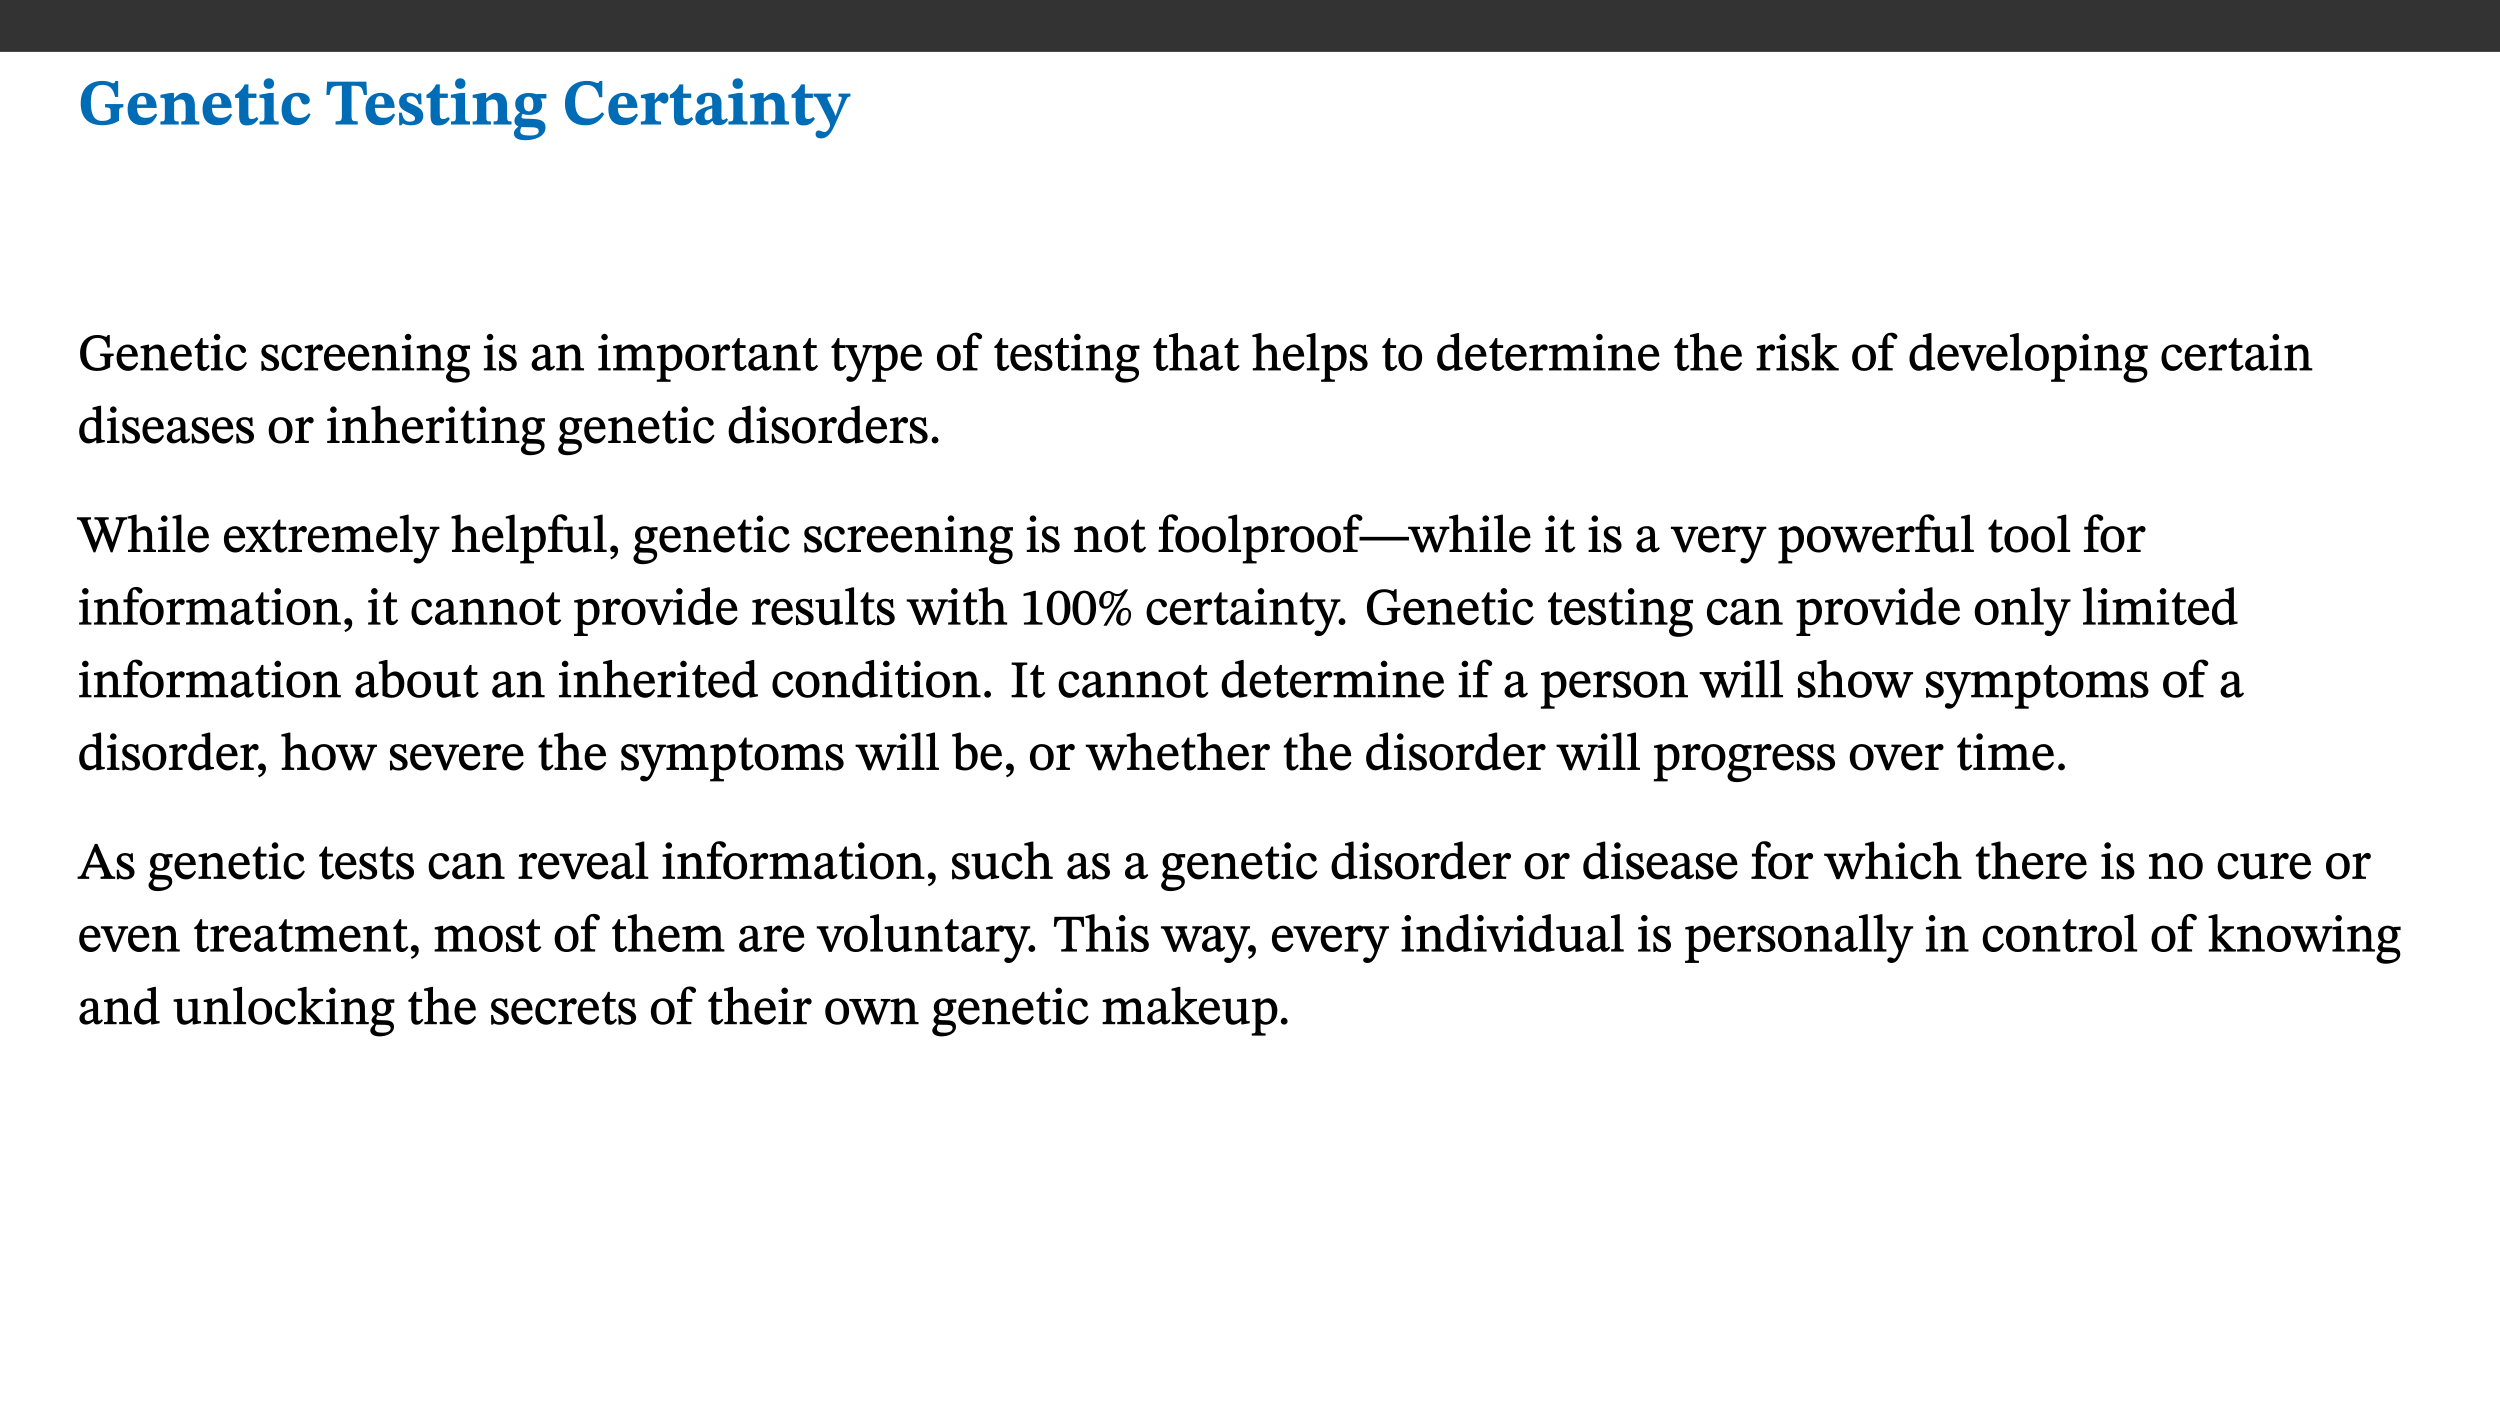 ﻿<?xml version="1.0" encoding="utf-8"?>
<svg xmlns="http://www.w3.org/2000/svg" xmlns:xlink="http://www.w3.org/1999/xlink" viewBox="0 0 960 540" version="1.1">
  <rect x="0" y="0" width="960" height="540" fill="#333333" stroke="none"/>
  <defs>
    <g>
      <symbol overflow="visible" id="glyph0-0">
        <path style="stroke:none;" d="M 7.938 -4.281 L 7.938 -4.688 C 7.938 -7.391 11.922 -9.312 11.922 -12.953 C 11.922 -15.531 9.766 -16.75 7.328 -16.75 C 4.828 -16.75 3.125 -15.234 3.125 -13.234 C 3.125 -12.062 3.594 -11.422 4.391 -11.422 C 4.984 -11.422 5.5 -11.828 5.5 -12.594 C 5.5 -13.531 4.984 -13.562 4.984 -14.375 C 4.984 -15.141 5.656 -15.641 7.109 -15.641 C 8.703 -15.641 9.688 -14.844 9.688 -12.891 C 9.688 -9.062 6.938 -8.156 6.938 -4.938 L 6.938 -4.219 L 7.938 -4.219 Z M 8.875 -1.266 C 8.875 -2.031 8.344 -2.828 7.484 -2.828 C 6.562 -2.828 6.016 -2.062 6.016 -1.266 C 6.016 -0.453 6.5 0.203 7.453 0.203 C 8.344 0.203 8.875 -0.469 8.875 -1.266 Z M 14.75 4.109 L 14.75 -19.625 L 0.25 -19.625 L 0.25 4.188 L 14.75 4.188 Z M 13.453 2.703 L 1.516 2.703 L 1.516 -18.188 L 13.453 -18.188 Z M 13.453 2.703 " />
      </symbol>
      <symbol overflow="visible" id="glyph0-1">
        <path style="stroke:none;" d="M 17.469 -7.859 L 10.453 -7.859 L 10.453 -6.594 C 12.344 -6.594 12.609 -6.297 12.609 -4.516 L 12.609 -2.422 C 11.672 -1.656 10.859 -1.391 9.391 -1.391 C 6.25 -1.391 5 -3.719 5 -8.625 C 5 -13.016 6.344 -15.234 9.422 -15.234 C 12.016 -15.234 13.625 -13.953 14.281 -10.609 L 15.484 -10.609 L 15.484 -16.75 L 14.391 -16.75 C 14.281 -16.188 14.094 -15.828 13.578 -15.828 C 12.906 -15.828 12.062 -16.75 9.438 -16.75 C 4.688 -16.75 1.109 -14 1.109 -8.172 C 1.109 -2.844 3.766 0.266 9.391 0.266 C 12.125 0.266 14.031 -0.391 15.828 -1.438 L 15.828 -4.766 C 15.828 -6.312 16.078 -6.594 17.469 -6.594 Z M 17.469 -7.859 " />
      </symbol>
      <symbol overflow="visible" id="glyph0-2">
        <path style="stroke:none;" d="M 11.469 -4.219 C 10.656 -3.203 9.672 -2.578 7.734 -2.578 C 5.625 -2.578 4.438 -3.547 4.438 -6.375 L 11.969 -6.375 C 11.922 -10.188 9.859 -12.188 6.734 -12.188 C 3.516 -12.188 0.797 -10.141 0.797 -5.875 C 0.797 -1.938 2.797 0.266 6.422 0.266 C 10.094 0.266 11.078 -1.703 12.172 -3.719 Z M 4.406 -7.609 C 4.516 -10.016 5 -10.922 6.391 -10.922 C 7.703 -10.922 8.078 -9.641 8.078 -7.703 L 4.406 -7.703 Z M 4.406 -7.609 " />
      </symbol>
      <symbol overflow="visible" id="glyph0-3">
        <path style="stroke:none;" d="M 13.859 -7.266 C 13.859 -10.531 12.344 -12.188 9.734 -12.188 C 8.25 -12.188 7.188 -11.297 5.953 -10.094 L 5.828 -10.094 L 5.828 -12.125 L 4.453 -12.125 L 0.641 -11.406 L 0.641 -10.234 C 0.641 -10.234 0.891 -10.266 1.312 -10.266 C 2 -10.266 2.328 -10.141 2.328 -9.219 L 2.328 -2.844 C 2.328 -1.484 2.25 -1.172 0.625 -1.172 L 0.625 0 L 7.656 0 L 7.656 -1.172 C 6.016 -1.172 5.891 -1.484 5.891 -2.844 L 5.891 -8.594 C 6.609 -9.188 7.281 -9.641 8.297 -9.641 C 9.609 -9.641 10.312 -9.047 10.312 -6.719 L 10.312 -2.844 C 10.312 -1.469 10.141 -1.172 8.672 -1.172 L 8.672 0 L 15.562 0 L 15.562 -1.172 C 14.125 -1.172 13.859 -1.484 13.859 -2.844 Z M 13.859 -7.266 " />
      </symbol>
      <symbol overflow="visible" id="glyph0-4">
        <path style="stroke:none;" d="M 8.844 -2.922 C 8.25 -2.422 7.828 -2.125 6.859 -2.125 C 5.922 -2.125 5.625 -2.5 5.625 -4.312 L 5.625 -10.203 L 8.719 -10.203 L 8.719 -11.891 L 5.625 -11.891 L 5.656 -15.406 L 4.188 -15.406 C 3.172 -13.234 1.906 -12.234 0.516 -11.406 L 0.516 -10.203 L 2.078 -10.203 L 2.078 -3.438 C 2.078 -0.594 3.047 0.344 4.984 0.344 C 7.578 0.344 8.453 -0.766 9.516 -2.156 Z M 8.844 -2.922 " />
      </symbol>
      <symbol overflow="visible" id="glyph0-5">
        <path style="stroke:none;" d="M 7.781 -1.172 C 6.125 -1.172 5.875 -1.438 5.875 -2.875 L 5.875 -12.125 L 4.141 -12.125 L 0.422 -11.422 L 0.422 -10.234 C 0.422 -10.234 0.719 -10.266 1.062 -10.266 C 1.812 -10.266 2.328 -10.234 2.328 -9.125 L 2.328 -2.797 C 2.328 -1.391 2.062 -1.172 0.453 -1.172 L 0.453 0 L 7.781 0 Z M 4.016 -17.75 C 2.75 -17.75 2.031 -16.875 2.031 -15.719 C 2.031 -14.547 2.781 -13.703 4.016 -13.703 C 5.328 -13.703 6.016 -14.547 6.016 -15.734 C 6.016 -16.875 5.328 -17.75 4.016 -17.75 Z M 4.016 -17.75 " />
      </symbol>
      <symbol overflow="visible" id="glyph0-6">
        <path style="stroke:none;" d="M 11.219 -4.344 C 10.281 -3.141 9.344 -2.547 7.656 -2.547 C 5 -2.547 4.312 -4.016 4.312 -6.859 C 4.312 -9.484 4.906 -10.859 6.422 -10.859 C 8.672 -10.859 7.516 -7.703 9.812 -7.703 C 10.75 -7.703 11.594 -8.297 11.594 -9.391 C 11.594 -10.922 9.906 -12.219 7.062 -12.219 C 2.781 -12.219 0.766 -9.422 0.766 -5.672 C 0.766 -1.812 2.906 0.266 6.344 0.266 C 9.672 0.266 10.859 -1.688 11.875 -3.922 Z M 11.219 -4.344 " />
      </symbol>
      <symbol overflow="visible" id="glyph0-7">
        <path style="stroke:none;" d="M 15.953 -11.453 L 15.719 -16.453 L 0.641 -16.453 L 0.344 -11.375 L 1.594 -11.375 C 2.125 -14.125 2.453 -14.891 5.203 -14.891 L 6.312 -14.891 L 6.312 -3.672 C 6.312 -1.406 6.047 -1.234 3.891 -1.234 L 3.891 0 L 12.391 0 L 12.391 -1.234 C 10.281 -1.234 10.016 -1.406 10.016 -3.672 L 10.016 -14.891 L 11.109 -14.891 C 13.859 -14.891 14.156 -14.125 14.719 -11.375 L 15.953 -11.375 Z M 15.953 -11.453 " />
      </symbol>
      <symbol overflow="visible" id="glyph0-8">
        <path style="stroke:none;" d="M 0.891 -4.453 L 0.984 0.297 L 1.766 0.297 L 2.297 -0.391 L 2.484 -0.391 C 3.125 -0.078 3.797 0.297 5.328 0.297 C 7.875 0.297 10.203 -0.562 10.203 -3.375 C 10.203 -5.594 8.672 -6.5 6.547 -7.516 C 4.812 -8.344 3.812 -8.547 3.812 -9.609 C 3.812 -10.328 4.312 -10.859 5.484 -10.859 C 6.812 -10.859 7.75 -10.203 8.453 -7.75 L 9.516 -7.75 L 9.422 -11.969 L 8.422 -11.969 L 8.047 -11.344 L 7.906 -11.344 C 7.516 -11.594 6.609 -12.188 5.156 -12.188 C 2.484 -12.188 0.922 -10.797 0.922 -8.719 C 0.922 -6.547 2.109 -5.672 4.219 -4.656 C 6.547 -3.562 7.031 -3.172 7.031 -2.375 C 7.031 -1.438 6.219 -1.094 5.062 -1.094 C 3.266 -1.094 2.453 -2.125 1.953 -4.562 L 0.875 -4.562 Z M 0.891 -4.453 " />
      </symbol>
      <symbol overflow="visible" id="glyph0-9">
        <path style="stroke:none;" d="M 2.797 -4.656 C 1.656 -3.672 0.672 -2.953 0.672 -1.359 C 0.672 0.125 1.859 0.625 2.328 0.75 L 2.328 0.672 C 1.062 1.656 0.469 2.359 0.469 3.297 C 0.469 4.828 1.469 6.016 4.906 6.016 C 8.031 6.016 12.594 4.812 12.594 1.109 C 12.594 -1.406 10.797 -2.156 6.641 -2.203 C 3.672 -2.234 3.391 -2.328 3.391 -2.922 C 3.391 -3.344 3.516 -3.672 3.797 -4.109 C 4.562 -3.812 5.359 -3.688 6.219 -3.688 C 8.766 -3.688 11.297 -4.734 11.297 -7.609 C 11.297 -8.891 10.922 -9.594 10.625 -10.062 L 10.625 -10.016 L 12.938 -10.016 L 12.938 -11.719 L 9.438 -11.719 L 9.438 -11.578 C 9.438 -11.578 7.781 -12.125 6.125 -12.125 C 3.562 -12.125 0.969 -10.828 0.969 -7.953 C 0.969 -5.828 2.031 -5.125 2.797 -4.688 Z M 6.047 -10.703 C 7.234 -10.703 7.938 -9.906 7.938 -7.812 C 7.938 -5.594 7.188 -5.062 6.188 -5.062 C 5.062 -5.062 4.266 -5.828 4.266 -8.047 C 4.266 -10.109 5 -10.703 6.047 -10.703 Z M 3.344 0.984 C 3.719 0.984 4.484 1.016 6.438 1.047 C 8.344 1.062 9.984 1.047 9.984 2.5 C 9.984 3.469 9.375 4.219 6.562 4.219 C 3.922 4.219 2.906 3.719 2.906 2.609 C 2.906 2 3.125 1.391 3.328 0.984 Z M 3.344 0.984 " />
      </symbol>
      <symbol overflow="visible" id="glyph0-10">
        <path style="stroke:none;" d="M 15.359 -4.734 C 13.922 -3.141 12.594 -2.281 10.156 -2.281 C 6.672 -2.281 5 -4.047 5 -8.672 C 5 -13.016 6.469 -15.234 9.469 -15.234 C 12 -15.234 13.578 -13.656 14.25 -10.484 L 15.438 -10.484 L 15.438 -16.75 L 14.391 -16.75 C 14.281 -16.281 14.125 -15.938 13.578 -15.938 C 12.844 -15.938 12.141 -16.75 9.516 -16.75 C 4.531 -16.75 1.109 -13.734 1.109 -8.031 C 1.109 -3.219 3.547 0.297 8.953 0.297 C 12.906 0.297 14.516 -1.594 16.203 -3.984 Z M 15.359 -4.734 " />
      </symbol>
      <symbol overflow="visible" id="glyph0-11">
        <path style="stroke:none;" d="M 5.828 -12.125 L 4.406 -12.125 L 0.516 -11.344 L 0.516 -10.141 C 0.516 -10.141 0.797 -10.156 1.281 -10.156 C 2.156 -10.156 2.328 -9.734 2.328 -8.844 L 2.328 -2.781 C 2.328 -1.391 2.109 -1.172 0.5 -1.172 L 0.5 0 L 8.281 0 L 8.281 -1.172 C 6.516 -1.172 5.875 -1.344 5.875 -2.953 L 5.875 -8 C 6.438 -8.656 6.969 -9.094 7.516 -9.094 C 7.906 -9.094 8.469 -8.047 9.562 -8.047 C 10.312 -8.047 11.078 -8.703 11.078 -10.141 C 11.078 -11.406 10.453 -12.266 9.172 -12.266 C 7.609 -12.266 7.234 -11.25 5.922 -9.547 L 5.828 -9.547 Z M 5.828 -12.125 " />
      </symbol>
      <symbol overflow="visible" id="glyph0-12">
        <path style="stroke:none;" d="M 7.484 -1.391 C 7.703 -0.25 8.203 0.25 9.844 0.25 C 11.703 0.25 12.547 -0.562 13.406 -1.859 L 12.812 -2.453 C 12.438 -2.078 12.016 -1.812 11.625 -1.812 C 11.109 -1.812 10.859 -1.906 10.859 -2.906 L 10.859 -8.281 C 10.859 -11 9.141 -12.219 6.047 -12.219 C 3.172 -12.219 1.359 -10.828 1.359 -9.344 C 1.359 -8.234 2.156 -7.609 2.875 -7.609 C 3.734 -7.609 4.516 -8.125 4.516 -9.266 C 4.516 -10.688 4.781 -10.953 5.781 -10.953 C 6.969 -10.953 7.312 -10.578 7.312 -8.469 L 7.312 -7.391 C 4.953 -6.688 0.812 -6.078 0.812 -2.625 C 0.812 -0.625 2.125 0.266 3.938 0.266 C 5.656 0.266 6.188 -0.344 7.328 -1.312 L 7.484 -1.312 Z M 7.312 -2.547 C 6.594 -1.859 6.141 -1.656 5.5 -1.656 C 4.734 -1.656 4.359 -2.109 4.359 -3.328 C 4.359 -5.172 5.375 -5.656 7.312 -6.25 Z M 7.312 -2.547 " />
      </symbol>
      <symbol overflow="visible" id="glyph0-13">
        <path style="stroke:none;" d="M 13.672 -11.891 L 9.094 -11.891 L 9.094 -10.75 C 9.859 -10.75 10.328 -10.656 10.328 -10.234 C 10.328 -10.141 10.312 -9.969 10.266 -9.766 L 8.031 -3.438 L 7.828 -3.438 L 7.406 -4.609 L 5.172 -9.094 L 5.172 -9.172 C 5 -9.516 4.812 -9.844 4.812 -10.141 C 4.812 -10.609 5.109 -10.734 6.172 -10.734 L 6.172 -11.891 L -0.516 -11.891 L -0.516 -10.75 C 0.297 -10.75 0.719 -10.453 0.984 -9.906 L 4.531 -2.906 C 5 -1.984 5.828 -0.469 5.828 0.25 C 5.828 1.219 4.828 2.875 3.688 2.875 C 2.828 2.875 2.359 2.281 1.484 2.281 C 0.797 2.281 0.266 2.828 0.266 3.641 C 0.266 4.812 1.172 5.328 2.328 5.328 C 4.484 5.328 6.078 3.797 7.578 0.328 L 12 -9.547 C 12.391 -10.453 12.719 -10.75 13.672 -10.75 Z M 13.672 -11.891 " />
      </symbol>
      <symbol overflow="visible" id="glyph1-0">
        <path style="stroke:none;" d="M 6.5 -3.5 L 6.5 -3.828 C 6.5 -6 9.703 -7.547 9.703 -10.484 C 9.703 -12.547 7.844 -13.594 5.891 -13.594 C 3.891 -13.594 2.375 -12.312 2.375 -10.703 C 2.375 -9.766 2.891 -9.188 3.531 -9.188 C 4 -9.188 4.547 -9.562 4.547 -10.188 C 4.547 -10.938 4.125 -10.953 4.125 -11.609 C 4.125 -12.234 4.547 -12.578 5.719 -12.578 C 7 -12.578 7.656 -12 7.656 -10.422 C 7.656 -7.344 5.438 -6.609 5.438 -4.031 L 5.438 -3.391 L 6.5 -3.391 Z M 7.25 -1.078 C 7.25 -1.688 6.719 -2.391 6.016 -2.391 C 5.281 -2.391 4.703 -1.719 4.703 -1.078 C 4.703 -0.422 5.219 0.156 6 0.156 C 6.719 0.156 7.25 -0.438 7.25 -1.078 Z M 11.969 3.25 L 11.969 -15.891 L 0.062 -15.891 L 0.062 3.359 L 11.969 3.359 Z M 10.812 2.047 L 1.328 2.047 L 1.328 -14.625 L 10.672 -14.625 L 10.672 2.047 Z M 10.812 2.047 " />
      </symbol>
      <symbol overflow="visible" id="glyph1-1">
        <path style="stroke:none;" d="M 13.641 -6.438 L 8.594 -6.438 L 8.594 -5.531 C 10.234 -5.531 10.344 -5.375 10.344 -3.938 L 10.344 -1.875 C 9.578 -1.297 8.891 -0.938 7.656 -0.938 C 4.797 -0.938 3.188 -2.781 3.188 -6.859 C 3.188 -10.375 4.703 -12.469 7.516 -12.469 C 9.625 -12.469 10.875 -11.531 11.359 -8.766 L 12.266 -8.766 L 12.266 -13.594 L 11.5 -13.594 C 11.219 -13.109 11.203 -12.875 10.859 -12.875 C 10.359 -12.875 9.688 -13.594 7.484 -13.594 C 3.75 -13.594 0.859 -11.031 0.859 -6.609 C 0.859 -2.344 3.141 0.219 7.375 0.219 C 9.562 0.219 10.938 -0.344 12.406 -1.188 L 12.406 -4.141 C 12.406 -5.375 12.531 -5.531 13.766 -5.531 L 13.766 -6.438 Z M 13.641 -6.438 " />
      </symbol>
      <symbol overflow="visible" id="glyph1-2">
        <path style="stroke:none;" d="M 8.172 -3.062 C 7.531 -2.234 7.016 -1.547 5.406 -1.547 C 3.812 -1.547 2.406 -2.672 2.406 -5.297 L 8.719 -5.297 C 8.609 -8.203 7.047 -9.922 4.875 -9.922 C 2.547 -9.922 0.531 -8.188 0.531 -4.859 C 0.531 -1.656 2.531 0.203 4.922 0.203 C 6.969 0.203 8.047 -1.172 8.812 -2.75 L 8.234 -3.172 Z M 2.391 -6.156 C 2.547 -8.016 3.234 -8.859 4.578 -8.859 C 6 -8.859 6.516 -7.625 6.547 -6.297 L 2.406 -6.297 Z M 2.391 -6.156 " />
      </symbol>
      <symbol overflow="visible" id="glyph1-3">
        <path style="stroke:none;" d="M 9.703 -6.234 C 9.703 -8.531 8.719 -9.922 6.906 -9.922 C 5.656 -9.922 4.688 -9.156 3.641 -8.25 L 3.75 -8.25 L 3.766 -9.859 L 3.188 -9.859 L 0.516 -9.266 L 0.516 -8.562 L 0.734 -8.484 C 0.734 -8.484 0.859 -8.484 1.188 -8.484 C 1.734 -8.484 1.891 -8.453 1.891 -7.734 L 1.891 -2.125 C 1.891 -1.016 1.969 -0.812 0.5 -0.812 L 0.5 0 L 5.312 0 L 5.312 -0.812 C 3.766 -0.812 3.812 -1.016 3.812 -2.125 L 3.812 -7.188 C 4.359 -7.703 5.016 -8.391 6.094 -8.391 C 7 -8.391 7.797 -8.125 7.797 -5.734 L 7.797 -2.125 C 7.797 -1.016 7.875 -0.812 6.312 -0.812 L 6.312 0 L 11.172 0 L 11.172 -0.812 C 9.719 -0.812 9.703 -1.016 9.703 -2.125 Z M 9.703 -6.234 " />
      </symbol>
      <symbol overflow="visible" id="glyph1-4">
        <path style="stroke:none;" d="M 5.734 -2.016 C 5.234 -1.453 5.078 -1.234 4.438 -1.234 C 3.672 -1.234 3.609 -1.578 3.609 -2.984 L 3.609 -8.594 L 5.859 -8.594 L 5.859 -9.688 L 3.609 -9.688 L 3.625 -12.406 L 2.906 -12.406 C 2.125 -10.578 1.578 -9.844 0.594 -9.25 L 0.594 -8.594 L 1.688 -8.594 L 1.688 -2.438 C 1.688 -0.641 2.406 0.203 3.75 0.203 C 5.016 0.203 5.516 -0.438 6.391 -1.641 L 5.812 -2.109 Z M 5.734 -2.016 " />
      </symbol>
      <symbol overflow="visible" id="glyph1-5">
        <path style="stroke:none;" d="M 2.891 -14.062 C 2.188 -14.062 1.609 -13.406 1.609 -12.812 C 1.609 -12.188 2.219 -11.547 2.891 -11.547 C 3.578 -11.547 4.141 -12.188 4.141 -12.812 C 4.141 -13.406 3.578 -14.062 2.891 -14.062 Z M 5.125 -0.812 C 3.781 -0.812 3.812 -0.969 3.812 -2.125 L 3.812 -9.859 L 3.172 -9.859 L 0.516 -9.281 L 0.516 -8.594 L 0.734 -8.5 C 0.734 -8.5 0.875 -8.5 1.156 -8.5 C 1.734 -8.5 1.891 -8.547 1.891 -7.688 L 1.891 -2.125 C 1.891 -1 1.969 -0.812 0.5 -0.812 L 0.5 0 L 5.234 0 L 5.234 -0.812 Z M 5.125 -0.812 " />
      </symbol>
      <symbol overflow="visible" id="glyph1-6">
        <path style="stroke:none;" d="M 8.031 -3.172 C 7.125 -2.016 6.547 -1.547 5.266 -1.547 C 3.203 -1.547 2.344 -3.125 2.344 -5.562 C 2.344 -7.844 3.203 -8.922 4.828 -8.922 C 6.531 -8.922 5.875 -6.656 7.344 -6.656 C 7.906 -6.656 8.312 -7.094 8.312 -7.672 C 8.312 -8.828 7.031 -9.922 5.156 -9.922 C 2.297 -9.922 0.516 -7.75 0.516 -4.625 C 0.516 -1.859 2.156 0.203 4.641 0.203 C 6.766 0.203 7.875 -1.172 8.672 -2.844 L 8.094 -3.266 Z M 8.031 -3.172 " />
      </symbol>
      <symbol overflow="visible" id="glyph1-7">
        <path style="stroke:none;" d="M 0.641 -3.391 L 0.703 0.156 L 1.297 0.156 L 1.719 -0.297 C 2.234 -0.078 2.828 0.219 3.984 0.219 C 5.781 0.219 7.453 -0.625 7.453 -2.484 C 7.453 -3.969 6.438 -4.797 4.625 -5.75 C 2.953 -6.609 2.328 -7.016 2.328 -7.797 C 2.328 -8.688 2.906 -8.984 3.828 -8.984 C 5.047 -8.984 5.641 -8.531 6.094 -6.516 L 6.891 -6.516 L 6.812 -9.828 L 6.219 -9.828 L 5.875 -9.406 L 5.938 -9.406 C 5.438 -9.641 4.844 -9.922 3.844 -9.922 C 2.125 -9.922 0.656 -8.906 0.656 -7.266 C 0.656 -5.797 1.516 -5.016 3.328 -4.109 L 3.422 -4.062 C 5.281 -3.141 5.516 -2.891 5.516 -1.953 C 5.516 -1.016 4.938 -0.781 3.938 -0.781 C 2.469 -0.781 1.828 -1.328 1.391 -3.531 L 0.641 -3.531 Z M 0.641 -3.391 " />
      </symbol>
      <symbol overflow="visible" id="glyph1-8">
        <path style="stroke:none;" d="M 3.641 -9.859 L 3.172 -9.859 L 0.562 -9.25 L 0.562 -8.562 L 0.781 -8.484 C 0.781 -8.484 0.922 -8.484 1.312 -8.484 C 2.031 -8.484 1.891 -8.25 1.891 -7.531 L 1.891 -2.047 C 1.891 -0.938 1.891 -0.844 0.438 -0.844 L 0.438 0 L 5.672 0 L 5.672 -0.844 C 4.062 -0.844 3.812 -0.891 3.812 -2.156 L 3.812 -6.672 C 4.25 -7.406 4.797 -8.203 5.266 -8.203 C 5.5 -8.203 5.891 -7.531 6.547 -7.531 C 7 -7.531 7.547 -7.969 7.547 -8.719 C 7.547 -9.406 7.047 -9.984 6.281 -9.984 C 5.312 -9.984 4.625 -9.25 3.625 -7.812 L 3.766 -7.812 L 3.766 -9.859 Z M 3.641 -9.859 " />
      </symbol>
      <symbol overflow="visible" id="glyph1-9">
        <path style="stroke:none;" d="M 2.453 -3.891 C 1.516 -3.172 0.781 -2.234 0.781 -1.516 C 0.781 -0.953 1.25 -0.344 1.891 -0.016 L 1.891 -0.062 C 0.859 0.938 0.281 1.719 0.281 2.375 C 0.281 3.469 1.188 4.688 3.812 4.688 C 6.312 4.688 9.391 3.641 9.391 0.969 C 9.391 -1.312 7.344 -1.531 4.844 -1.531 C 3.016 -1.531 2.609 -1.594 2.609 -2.188 C 2.609 -2.531 2.891 -3.172 3.047 -3.391 C 3.531 -3.234 4.078 -3.109 4.719 -3.109 C 6.812 -3.109 8.359 -4.406 8.359 -6.25 C 8.359 -7.25 7.891 -8.016 7.656 -8.344 L 7.656 -8.266 L 9.516 -8.203 L 9.516 -9.578 L 6.828 -9.422 L 6.906 -9.203 C 6.906 -9.203 5.938 -9.922 4.625 -9.922 C 2.516 -9.922 0.875 -8.531 0.875 -6.531 C 0.875 -5.234 1.5 -4.297 2.406 -3.766 L 2.406 -3.859 Z M 4.484 -8.938 C 5.75 -8.938 6.328 -7.984 6.328 -6.375 C 6.328 -4.484 5.734 -4.062 4.734 -4.062 C 3.453 -4.062 2.891 -4.906 2.891 -6.609 C 2.891 -8.281 3.453 -8.938 4.484 -8.938 Z M 2.531 0.203 C 2.812 0.203 3.188 0.219 4.781 0.234 C 6.109 0.266 8.109 0.094 8.109 1.531 C 8.109 2.391 7.312 3.281 4.953 3.281 C 2.922 3.281 2.094 2.844 2.094 1.688 C 2.094 1.281 2.188 0.891 2.594 0.203 Z M 2.531 0.203 " />
      </symbol>
      <symbol overflow="visible" id="glyph1-10">
        <path style="stroke:none;" d="M 6 -1.359 C 6.109 -0.484 6.453 0.094 7.328 0.094 C 8.344 0.094 8.906 -0.359 9.641 -1.422 L 9.156 -1.906 C 8.812 -1.516 8.625 -1.359 8.25 -1.359 C 7.828 -1.359 7.766 -1.375 7.766 -2.188 L 7.766 -6.719 C 7.766 -8.781 6.828 -9.922 4.656 -9.922 C 2.484 -9.922 1.016 -8.703 1.016 -7.594 C 1.016 -6.938 1.594 -6.516 1.984 -6.516 C 2.547 -6.516 2.984 -6.938 2.984 -7.547 C 2.984 -8.75 3.062 -9.047 4.203 -9.047 C 5.406 -9.047 5.859 -8.5 5.859 -6.766 L 5.859 -6 C 4.281 -5.5 0.625 -4.844 0.625 -2.219 C 0.625 -0.938 1.594 0.141 3.125 0.141 C 4.406 0.141 5.203 -0.453 6.094 -1.234 L 6.016 -1.234 Z M 5.891 -2.047 C 5.219 -1.5 4.609 -1.219 3.938 -1.219 C 3.094 -1.219 2.625 -1.688 2.625 -2.688 C 2.625 -4.25 4.188 -4.656 5.859 -5.078 L 5.859 -2.016 Z M 5.891 -2.047 " />
      </symbol>
      <symbol overflow="visible" id="glyph1-11">
        <path style="stroke:none;" d="M 3.766 -7.156 C 4.344 -7.688 5.141 -8.391 6.172 -8.391 C 7.094 -8.391 7.625 -8.062 7.625 -6.375 L 7.625 -2.438 C 7.625 -1.031 7.656 -0.844 6.094 -0.844 L 6.094 0 L 11.078 0 L 11.078 -0.844 C 9.516 -0.844 9.547 -1.062 9.547 -2.438 L 9.547 -7.219 C 10.156 -7.75 10.891 -8.391 11.719 -8.391 C 12.656 -8.391 13.281 -8.062 13.281 -6.25 L 13.281 -2.438 C 13.281 -1.219 13.375 -0.844 11.875 -0.844 L 11.875 0 L 16.641 0 L 16.641 -0.844 C 15.141 -0.844 15.203 -1.172 15.203 -2.438 L 15.203 -6.5 C 15.203 -8.906 14.062 -9.922 12.516 -9.922 C 11.453 -9.922 10.344 -9.297 9.281 -8.266 L 9.344 -8.266 C 8.984 -9.078 8.188 -9.922 7.047 -9.922 C 5.703 -9.922 4.688 -9.141 3.641 -8.25 L 3.75 -8.25 L 3.75 -9.859 L 3.141 -9.859 L 0.516 -9.266 L 0.516 -8.562 L 0.734 -8.484 C 0.734 -8.484 0.891 -8.484 1.188 -8.484 C 1.75 -8.484 1.891 -8.422 1.891 -7.703 L 1.891 -2.125 C 1.891 -0.938 1.891 -0.844 0.5 -0.844 L 0.5 0 L 5.297 0 L 5.297 -0.844 C 3.938 -0.844 3.812 -0.938 3.812 -2.047 L 3.812 -7.172 Z M 3.766 -7.156 " />
      </symbol>
      <symbol overflow="visible" id="glyph1-12">
        <path style="stroke:none;" d="M 3.5 -9.859 L 3.016 -9.859 L 0.359 -9.281 L 0.359 -8.594 L 0.578 -8.5 C 0.578 -8.5 0.875 -8.5 1.141 -8.5 C 1.797 -8.5 1.75 -8.359 1.75 -7.609 L 1.75 2.25 C 1.75 3.359 1.688 3.562 0.297 3.562 L 0.297 4.375 L 5.594 4.375 L 5.594 3.547 C 3.922 3.547 3.672 3.422 3.672 2.125 L 3.672 -0.359 L 3.578 -0.359 C 4.109 0 4.875 0.203 5.641 0.203 C 8.031 0.203 10.125 -1.938 10.125 -5.312 C 10.125 -7.922 8.625 -9.922 6.656 -9.922 C 5.484 -9.922 4.422 -9.266 3.484 -8.188 L 3.625 -8.188 L 3.625 -9.859 Z M 3.625 -7.125 C 4 -7.625 4.781 -8.312 5.844 -8.312 C 7.312 -8.312 8.047 -7.266 8.047 -4.766 C 8.047 -1.984 7.125 -0.844 5.734 -0.844 C 4.625 -0.844 4 -1.688 3.672 -2.078 L 3.672 -7.172 Z M 3.625 -7.125 " />
      </symbol>
      <symbol overflow="visible" id="glyph1-13">
        <path style="stroke:none;" d="M 5.141 -9.922 C 2.453 -9.922 0.531 -7.828 0.531 -4.938 C 0.531 -1.719 2.344 0.203 5.141 0.203 C 7.734 0.203 9.688 -1.672 9.688 -5.016 C 9.688 -7.969 7.875 -9.922 5.141 -9.922 Z M 5.062 -8.906 C 6.828 -8.906 7.594 -7.375 7.594 -4.922 C 7.594 -1.672 6.859 -0.859 5.219 -0.859 C 3.5 -0.844 2.656 -2.031 2.656 -5.203 C 2.656 -7.75 3.547 -8.906 5.062 -8.906 Z M 5.062 -8.906 " />
      </symbol>
      <symbol overflow="visible" id="glyph1-14">
        <path style="stroke:none;" d="M 9.828 -9.688 L 6.297 -9.688 L 6.297 -8.844 C 7.094 -8.844 7.406 -8.859 7.406 -8.469 C 7.406 -8.312 7.344 -8.125 7.312 -7.969 L 5.438 -2.266 L 5.5 -2.266 L 5.234 -3.172 L 3.281 -7.547 C 3.172 -7.828 3.016 -8.172 3.016 -8.406 C 3.016 -8.766 3.125 -8.828 4.141 -8.828 L 4.141 -9.688 L -0.375 -9.688 L -0.375 -8.844 C 0.484 -8.844 0.625 -8.703 0.812 -8.25 L 3.75 -1.859 C 3.984 -1.312 4.344 -0.484 4.344 -0.219 C 4.344 0.359 3.344 2.688 2.703 2.688 C 2.219 2.688 1.797 2.25 1.094 2.25 C 0.562 2.25 0.016 2.656 0.016 3.25 C 0.016 4 0.734 4.406 1.641 4.406 C 3.25 4.406 4.344 3.25 5.453 0.312 L 8.562 -7.844 C 8.844 -8.625 9.031 -8.844 9.938 -8.844 L 9.938 -9.688 Z M 9.828 -9.688 " />
      </symbol>
      <symbol overflow="visible" id="glyph1-15">
        <path style="stroke:none;" d="M 0.375 -9.547 L 0.375 -8.594 L 1.891 -8.594 L 1.891 -2.484 C 1.891 -0.938 1.812 -0.844 0.219 -0.844 L 0.219 0 L 5.844 0 L 5.844 -0.844 C 4.062 -0.844 3.812 -0.938 3.812 -2.484 L 3.812 -8.594 L 6.234 -8.594 L 6.234 -9.688 L 3.812 -9.688 L 3.812 -11.312 C 3.812 -12.984 3.906 -13.469 4.641 -13.469 C 5.641 -13.469 5.734 -11.953 6.734 -11.953 C 7.188 -11.953 7.672 -12.344 7.672 -12.922 C 7.672 -13.828 6.609 -14.469 5.312 -14.469 C 3.922 -14.469 3.109 -13.891 2.562 -12.969 C 2.047 -12.047 1.891 -11.062 1.891 -9.688 L 0.375 -9.688 Z M 0.375 -9.547 " />
      </symbol>
      <symbol overflow="visible" id="glyph1-16">
        <path style="stroke:none;" d="M 3.719 -7.188 C 4.703 -8.094 5.344 -8.391 6.109 -8.391 C 7.734 -8.391 7.812 -7.125 7.812 -5.5 L 7.812 -2.047 C 7.812 -1.094 7.875 -0.844 6.359 -0.844 L 6.359 0 L 11.203 0 L 11.203 -0.844 C 9.828 -0.844 9.719 -1.078 9.719 -2.125 L 9.719 -6.094 C 9.719 -7.734 9.219 -9.922 6.938 -9.922 C 5.875 -9.922 4.859 -9.422 3.641 -8.281 L 3.766 -8.281 L 3.766 -14.328 L 3.109 -14.328 L 0.297 -13.594 L 0.297 -12.922 L 0.516 -12.844 C 0.516 -12.844 0.703 -12.844 1.016 -12.844 C 1.547 -12.844 1.859 -12.875 1.859 -12.172 L 1.859 -1.969 C 1.859 -0.859 1.641 -0.844 0.453 -0.844 L 0.453 0 L 5.234 0 L 5.234 -0.844 C 3.75 -0.844 3.766 -1.016 3.766 -2.047 L 3.766 -7.219 Z M 3.719 -7.188 " />
      </symbol>
      <symbol overflow="visible" id="glyph1-17">
        <path style="stroke:none;" d="M 5.172 -0.844 C 3.75 -0.844 3.766 -0.969 3.766 -2.125 L 3.766 -14.328 L 3.141 -14.328 L 0.375 -13.594 L 0.375 -12.953 L 0.594 -12.875 C 0.594 -12.875 0.812 -12.875 1.156 -12.875 C 1.656 -12.875 1.859 -12.953 1.859 -12.125 L 1.859 -2.125 C 1.859 -1.016 1.906 -0.844 0.453 -0.844 L 0.453 0 L 5.297 0 L 5.297 -0.844 Z M 5.172 -0.844 " />
      </symbol>
      <symbol overflow="visible" id="glyph1-18">
        <path style="stroke:none;" d="M 10.359 -0.484 L 10.359 -1.156 L 9.828 -1.156 C 9.078 -1.156 8.938 -1.219 8.938 -2.25 L 8.938 -14.328 L 8.281 -14.328 L 5.641 -13.594 L 5.641 -12.922 L 5.859 -12.844 C 5.859 -12.844 6.109 -12.844 6.297 -12.844 C 7.078 -12.844 7.031 -12.797 7.031 -11.906 L 7.031 -9.547 C 6.641 -9.734 5.891 -9.922 5.234 -9.922 C 2.734 -9.922 0.516 -7.766 0.516 -4.484 C 0.516 -1.938 1.812 0.156 4.062 0.156 C 5.375 0.156 6.469 -0.641 7.188 -1.281 L 7.094 -1.281 L 7.094 0.094 L 7.688 0.094 L 10.359 -0.375 Z M 7.078 -2.234 C 6.375 -1.75 5.938 -1.531 5 -1.531 C 3.312 -1.531 2.516 -2.516 2.516 -5.266 C 2.516 -7.766 3.531 -8.859 5.203 -8.859 C 6.438 -8.859 6.875 -8.203 7.031 -7.391 L 7.031 -2.219 Z M 7.078 -2.234 " />
      </symbol>
      <symbol overflow="visible" id="glyph1-19">
        <path style="stroke:none;" d="M 10.859 -0.125 L 10.859 -0.844 C 9.906 -0.844 9.656 -0.859 8.703 -1.953 L 5.297 -5.797 L 6.203 -6.531 C 8.453 -8.5 8.719 -8.828 10.141 -8.828 L 10.141 -9.688 L 5.578 -9.688 L 5.578 -8.828 C 6.469 -8.828 6.547 -8.844 6.547 -8.594 C 6.547 -8.266 6.312 -8.125 6.234 -8.047 L 3.703 -5.531 L 3.766 -5.531 L 3.766 -14.328 L 3.109 -14.328 L 0.375 -13.594 L 0.375 -12.953 L 0.594 -12.875 C 0.594 -12.875 0.922 -12.875 1.188 -12.875 C 1.859 -12.875 1.859 -12.812 1.859 -11.969 L 1.859 -2.016 C 1.859 -0.922 1.797 -0.844 0.453 -0.844 L 0.453 0 L 5.234 0 L 5.234 -0.844 C 3.859 -0.844 3.766 -0.922 3.766 -1.938 L 3.766 -4.844 L 3.703 -4.844 L 6.797 -1.328 C 6.891 -1.234 6.969 -1.109 6.969 -0.938 C 6.969 -0.75 6.906 -0.844 6.203 -0.844 L 6.203 0 L 10.859 0 Z M 10.859 -0.125 " />
      </symbol>
      <symbol overflow="visible" id="glyph1-20">
        <path style="stroke:none;" d="M 9.922 -9.688 L 6.297 -9.688 L 6.297 -8.844 C 7.156 -8.844 7.438 -8.859 7.438 -8.422 C 7.438 -8.109 7.312 -7.875 7.297 -7.766 L 5.578 -3.266 L 5.203 -2.188 L 5.266 -2.188 L 4.922 -3.25 L 3.234 -7.688 C 3.109 -7.969 3.031 -8.203 3.031 -8.469 C 3.031 -8.781 3.172 -8.844 4.062 -8.844 L 4.062 -9.688 L -0.391 -9.688 L -0.391 -8.844 C 0.594 -8.844 0.703 -8.75 1.219 -7.516 L 4.219 0.125 L 5.359 0.125 L 8.547 -7.656 C 8.938 -8.688 9.141 -8.844 10.047 -8.844 L 10.047 -9.688 Z M 9.922 -9.688 " />
      </symbol>
      <symbol overflow="visible" id="glyph1-21">
        <path style="stroke:none;" d="M 3.75 -1.094 C 3.75 -1.75 3.203 -2.469 2.453 -2.469 C 1.719 -2.469 1.141 -1.766 1.141 -1.109 C 1.141 -0.438 1.656 0.156 2.438 0.156 C 3.203 0.156 3.75 -0.484 3.75 -1.094 Z M 3.75 -1.094 " />
      </symbol>
      <symbol overflow="visible" id="glyph1-22">
        <path style="stroke:none;" d="M 18.781 -13.344 L 14.547 -13.344 L 14.547 -12.484 C 15.594 -12.484 15.875 -12.375 15.875 -11.781 C 15.875 -11.281 15.719 -10.672 15.516 -10.047 L 13.281 -3.562 L 13.375 -3.562 L 12.75 -5.406 L 10.672 -10.781 C 10.531 -11.141 10.344 -11.609 10.344 -11.938 C 10.344 -12.375 10.734 -12.484 11.859 -12.484 L 11.859 -13.344 L 6.391 -13.344 L 6.391 -12.484 C 7.672 -12.484 7.844 -12.453 8.484 -10.719 L 9.047 -9.188 L 6.828 -3.5 L 6.906 -3.5 L 6.328 -5.047 L 4.031 -10.859 C 3.828 -11.375 3.75 -11.719 3.75 -11.953 C 3.75 -12.375 3.922 -12.484 5.062 -12.484 L 5.062 -13.344 L -0.344 -13.344 L -0.344 -12.484 C 0.844 -12.453 1.234 -12.109 1.859 -10.438 L 6.031 0.125 L 6.719 0.125 L 9.719 -7.797 L 9.625 -7.797 L 12.609 0.125 L 13.328 0.125 L 17.219 -11.234 C 17.578 -12.25 17.844 -12.469 18.906 -12.484 L 18.906 -13.344 Z M 18.781 -13.344 " />
      </symbol>
      <symbol overflow="visible" id="glyph1-23">
        <path style="stroke:none;" d="M 9.719 -0.125 L 9.719 -0.844 C 8.859 -0.844 8.641 -1.156 8.094 -1.953 L 5.719 -5.312 L 7.75 -7.953 C 8.203 -8.531 8.594 -8.844 9.391 -8.844 L 9.391 -9.688 L 5.844 -9.688 L 5.844 -8.859 C 6.609 -8.859 6.656 -8.812 6.656 -8.5 C 6.656 -8.188 6.516 -7.984 5.969 -7.25 L 5.062 -5.938 L 5.125 -5.938 L 4.656 -6.766 C 3.984 -7.891 3.672 -8.203 3.672 -8.531 C 3.672 -8.828 3.859 -8.859 4.625 -8.859 L 4.625 -9.688 L 0.078 -9.688 L 0.078 -8.844 C 1.031 -8.844 1.172 -8.688 1.875 -7.688 L 3.859 -4.828 L 1.547 -1.797 C 0.891 -1.016 0.641 -0.844 -0.172 -0.844 L -0.172 0 L 3.406 0 L 3.406 -0.844 C 2.625 -0.844 2.516 -0.781 2.516 -1 C 2.516 -1.156 2.75 -1.438 2.953 -1.75 L 4.562 -4.062 L 4.5 -4.062 L 4.875 -3.406 L 6.141 -1.469 C 6.234 -1.312 6.234 -1.281 6.234 -1.141 C 6.234 -0.797 6.141 -0.844 5.297 -0.844 L 5.297 0 L 9.719 0 Z M 9.719 -0.125 " />
      </symbol>
      <symbol overflow="visible" id="glyph1-24">
        <path style="stroke:none;" d="M 10.75 -1.156 L 10.562 -1.156 C 9.609 -1.156 9.484 -1.156 9.484 -2.328 L 9.484 -9.781 L 8.891 -9.781 L 5.953 -9.484 L 5.953 -8.672 C 7.375 -8.672 7.562 -8.688 7.562 -7.625 L 7.562 -2.453 C 6.812 -1.797 6.281 -1.328 5.266 -1.328 C 4.219 -1.328 3.578 -1.797 3.578 -3.828 L 3.578 -9.781 L 3.031 -9.781 L 0.312 -9.469 L 0.312 -8.672 C 1.531 -8.641 1.672 -8.688 1.672 -7.609 L 1.672 -3.562 C 1.672 -0.859 2.766 0.203 4.422 0.203 C 5.703 0.203 6.719 -0.438 7.734 -1.438 L 7.656 -1.438 L 7.656 0.094 L 8.234 0.094 L 10.875 -0.375 L 10.875 -1.156 Z M 10.75 -1.156 " />
      </symbol>
      <symbol overflow="visible" id="glyph1-25">
        <path style="stroke:none;" d="M 1.469 2.828 C 2.266 2.469 4.062 1.672 4.062 -0.578 C 4.062 -1.672 3.406 -2.469 2.406 -2.469 C 1.609 -2.469 1.031 -1.797 1.031 -1.156 C 1.031 -0.578 1.5 0.047 2.266 0.047 C 2.484 0.047 2.672 0 2.75 -0.016 C 2.75 1.422 1.969 1.75 1.062 2.125 L 1.422 2.875 Z M 1.469 2.828 " />
      </symbol>
      <symbol overflow="visible" id="glyph1-26">
        <path style="stroke:none;" d="M 19.438 -4.547 L 19.438 -5.812 L 0.453 -5.812 L 0.453 -4.422 L 19.438 -4.422 Z M 19.438 -4.547 " />
      </symbol>
      <symbol overflow="visible" id="glyph1-27">
        <path style="stroke:none;" d="M 15.188 -9.688 L 11.594 -9.688 L 11.594 -8.844 C 12.469 -8.844 12.703 -8.844 12.703 -8.469 C 12.703 -8.125 12.609 -7.844 12.594 -7.75 L 11.016 -3.281 L 10.656 -2.266 L 10.719 -2.266 L 10.406 -3.281 L 8.781 -7.656 C 8.688 -7.953 8.609 -8.234 8.609 -8.469 C 8.609 -8.781 8.719 -8.844 9.609 -8.844 L 9.609 -9.688 L 5.172 -9.688 L 5.172 -8.844 C 6.203 -8.844 6.359 -8.812 6.828 -7.516 L 7.047 -6.906 L 5.625 -3.281 L 5.234 -2.266 L 5.281 -2.266 L 4.953 -3.281 L 3.234 -7.688 C 3.109 -7.984 3.016 -8.203 3.016 -8.469 C 3.016 -8.781 3.141 -8.844 4.062 -8.844 L 4.062 -9.688 L -0.484 -9.688 L -0.484 -8.844 C 0.531 -8.844 0.703 -8.75 1.219 -7.516 L 4.25 0.125 L 5.344 0.125 L 7.672 -5.672 L 7.562 -5.672 L 9.688 0.125 L 10.812 0.125 L 13.828 -7.656 C 14.219 -8.688 14.406 -8.844 15.297 -8.844 L 15.297 -9.688 Z M 15.188 -9.688 " />
      </symbol>
      <symbol overflow="visible" id="glyph1-28">
        <path style="stroke:none;" d="M 8.609 -0.125 L 8.609 -0.812 C 6.656 -0.812 6.031 -1.031 6.031 -2.016 L 6.031 -12.984 L 5.344 -12.984 L 1.328 -11.859 L 1.328 -10.922 C 2.094 -11.172 3.109 -11.297 3.5 -11.297 C 4 -11.297 4.031 -11.141 4.031 -10.438 L 4.031 -2.016 C 4.031 -1.016 3.469 -0.812 1.453 -0.812 L 1.453 0 L 8.609 0 Z M 8.609 -0.125 " />
      </symbol>
      <symbol overflow="visible" id="glyph1-29">
        <path style="stroke:none;" d="M 9.438 -6.438 C 9.438 -10.531 7.531 -13.047 4.953 -13.047 C 2.078 -13.047 0.391 -10.281 0.391 -6.5 C 0.391 -2.969 1.719 0.219 4.922 0.219 C 8.047 0.219 9.438 -3.031 9.438 -6.438 Z M 7.25 -6.312 C 7.25 -2.484 6.5 -0.75 4.922 -0.75 C 3.328 -0.75 2.562 -2.531 2.562 -6.391 C 2.562 -10.344 3.328 -12.109 4.906 -12.109 C 6.531 -12.109 7.25 -10.359 7.25 -6.312 Z M 7.25 -6.312 " />
      </symbol>
      <symbol overflow="visible" id="glyph1-30">
        <path style="stroke:none;" d="M 5.531 -10.5 C 5.531 -8.547 4.656 -7.031 3.328 -7.031 C 2.688 -7.031 2.391 -7.312 2.391 -8.703 C 2.391 -10.234 2.688 -12.156 4.438 -12.156 C 5.125 -12.156 5.531 -11.672 5.531 -10.5 Z M 13.016 -3.922 C 13.016 -5.5 12.047 -6.438 10.891 -6.438 C 8.641 -6.438 7.297 -4.359 7.297 -2.172 C 7.297 -0.625 8.25 0.391 9.625 0.391 C 11.422 0.391 13.016 -1.391 13.016 -3.922 Z M 12.078 -3.938 C 12.078 -1.969 11.172 -0.516 9.797 -0.516 C 9.203 -0.516 8.922 -0.859 8.922 -2.031 C 8.922 -3.828 9.25 -5.641 10.953 -5.641 C 11.641 -5.641 12.078 -5.156 12.078 -3.938 Z M 11.672 -13.531 L 10.719 -13.531 C 9.031 -11.812 8.609 -11.75 7.688 -11.75 C 6.094 -11.75 5.75 -12.953 4.297 -12.953 C 2.375 -12.953 0.75 -11.094 0.75 -8.719 C 0.75 -7.188 1.672 -6.109 3.062 -6.109 C 5.125 -6.109 6.469 -8.266 6.469 -10.375 C 6.469 -10.719 6.422 -11.078 6.359 -11.312 L 6.281 -11.25 C 6.812 -11.031 7.094 -10.953 7.609 -10.953 C 8.625 -10.953 9.219 -11.281 9.688 -11.594 L 9.516 -11.594 L 2.406 0.422 L 3.672 0.422 L 11.891 -13.531 Z M 11.672 -13.531 " />
      </symbol>
      <symbol overflow="visible" id="glyph1-31">
        <path style="stroke:none;" d="M 3.25 -14.328 L 2.734 -14.328 L 0.016 -13.594 L 0.016 -12.922 L 0.234 -12.844 C 0.234 -12.844 0.391 -12.844 0.719 -12.844 C 1.469 -12.844 1.453 -12.812 1.453 -11.906 L 1.453 -0.656 C 1.969 -0.375 3.234 0.203 4.922 0.203 C 7.688 0.203 9.828 -1.797 9.828 -5.359 C 9.828 -7.953 8.344 -9.922 6.375 -9.922 C 5.047 -9.922 3.906 -9.031 3.234 -8.234 L 3.359 -8.234 L 3.359 -14.328 Z M 3.328 -7.125 C 3.688 -7.609 4.484 -8.312 5.5 -8.312 C 7.391 -8.312 7.75 -6.641 7.75 -4.719 C 7.75 -2.516 7.172 -0.875 5.281 -0.875 C 4.219 -0.875 3.703 -1.312 3.359 -1.734 L 3.359 -7.172 Z M 3.328 -7.125 " />
      </symbol>
      <symbol overflow="visible" id="glyph1-32">
        <path style="stroke:none;" d="M 2.516 -2.734 C 2.516 -1.016 2.469 -0.859 0.531 -0.859 L 0.531 0 L 6.531 0 L 6.531 -0.859 C 4.641 -0.859 4.578 -1.016 4.578 -2.734 L 4.578 -10.578 C 4.578 -12.125 4.516 -12.484 6.531 -12.484 L 6.531 -13.344 L 0.531 -13.344 L 0.531 -12.484 C 2.562 -12.484 2.516 -12.125 2.516 -10.578 Z M 2.516 -2.734 " />
      </symbol>
      <symbol overflow="visible" id="glyph1-33">
        <path style="stroke:none;" d="M 14.344 -0.125 L 14.344 -0.859 C 13.141 -0.859 12.875 -1.172 12.297 -2.484 L 7.516 -13.453 L 6.547 -13.453 L 2.266 -3.312 C 1.312 -1.031 1.172 -0.859 -0.078 -0.859 L -0.078 0 L 4.359 0 L 4.359 -0.859 C 3.312 -0.859 3.031 -0.844 3.031 -1.391 C 3.031 -1.75 3.125 -2.047 3.25 -2.375 L 4.078 -4.359 L 9.047 -4.359 L 9.766 -2.688 C 10.016 -2.094 10.094 -1.734 10.094 -1.453 C 10.094 -0.75 9.469 -0.859 8.719 -0.859 L 8.719 0 L 14.344 0 Z M 8.828 -5.422 L 4.5 -5.422 L 6.656 -10.734 L 6.531 -10.734 L 8.625 -5.422 Z M 8.828 -5.422 " />
      </symbol>
      <symbol overflow="visible" id="glyph1-34">
        <path style="stroke:none;" d="M 11.812 -9.625 L 11.656 -13.344 L 0.375 -13.344 L 0.141 -9.5 L 1.016 -9.5 C 1.453 -11.797 1.609 -12.188 3.812 -12.188 L 4.938 -12.188 L 4.938 -2.734 C 4.938 -0.922 4.797 -0.859 2.984 -0.859 L 2.984 0 L 9.031 0 L 9.031 -0.859 C 7.188 -0.859 7.047 -0.922 7.047 -2.734 L 7.047 -12.188 L 8.188 -12.188 C 10.406 -12.188 10.5 -11.797 10.953 -9.5 L 11.828 -9.5 Z M 11.812 -9.625 " />
      </symbol>
    </g>
  </defs>
  <g id="surface468">
    <path style=" stroke:none;fill-rule:nonzero;fill:rgb(100%,100%,100%);fill-opacity:1;" d="M 0 559.926 L 960 559.926 L 960 19.926 L 0 19.926 Z M 0 559.926 " />
    <g style="fill:rgb(0%,42.354%,71.373%);fill-opacity:1;">
      <use xlink:href="#glyph0-1" x="29.888" y="47.821" />
      <use xlink:href="#glyph0-2" x="48.206" y="47.821" />
      <use xlink:href="#glyph0-3" x="60.971" y="47.821" />
      <use xlink:href="#glyph0-2" x="76.983" y="47.821" />
      <use xlink:href="#glyph0-4" x="89.749" y="47.821" />
      <use xlink:href="#glyph0-5" x="99.217" y="47.821" />
      <use xlink:href="#glyph0-6" x="107.372" y="47.821" />
    </g>
    <g style="fill:rgb(0%,42.354%,71.373%);fill-opacity:1;">
      <use xlink:href="#glyph0-7" x="124.971" y="47.821" />
    </g>
    <g style="fill:rgb(0%,42.354%,71.373%);fill-opacity:1;">
      <use xlink:href="#glyph0-2" x="139.571" y="47.821" />
      <use xlink:href="#glyph0-8" x="152.336" y="47.821" />
      <use xlink:href="#glyph0-4" x="163.242" y="47.821" />
      <use xlink:href="#glyph0-5" x="172.711" y="47.821" />
      <use xlink:href="#glyph0-3" x="180.866" y="47.821" />
      <use xlink:href="#glyph0-9" x="196.878" y="47.821" />
    </g>
    <g style="fill:rgb(0%,42.354%,71.373%);fill-opacity:1;">
      <use xlink:href="#glyph0-10" x="215.84" y="47.821" />
      <use xlink:href="#glyph0-2" x="232.82" y="47.821" />
      <use xlink:href="#glyph0-11" x="245.585" y="47.821" />
      <use xlink:href="#glyph0-4" x="256.714" y="47.821" />
      <use xlink:href="#glyph0-12" x="266.183" y="47.821" />
      <use xlink:href="#glyph0-5" x="279.271" y="47.821" />
      <use xlink:href="#glyph0-3" x="287.425" y="47.821" />
      <use xlink:href="#glyph0-4" x="303.438" y="47.821" />
      <use xlink:href="#glyph0-13" x="312.907" y="47.821" />
    </g>
    <g style="fill:rgb(0%,0%,0%);fill-opacity:1;">
      <use xlink:href="#glyph1-1" x="29.888" y="142.224" />
      <use xlink:href="#glyph1-2" x="44.234" y="142.224" />
      <use xlink:href="#glyph1-3" x="53.48" y="142.224" />
      <use xlink:href="#glyph1-2" x="64.956" y="142.224" />
      <use xlink:href="#glyph1-4" x="74.202" y="142.224" />
      <use xlink:href="#glyph1-5" x="80.478" y="142.224" />
      <use xlink:href="#glyph1-6" x="86.157" y="142.224" />
    </g>
    <g style="fill:rgb(0%,0%,0%);fill-opacity:1;">
      <use xlink:href="#glyph1-7" x="99.726" y="142.224" />
      <use xlink:href="#glyph1-6" x="107.597" y="142.224" />
      <use xlink:href="#glyph1-8" x="116.483" y="142.224" />
    </g>
    <g style="fill:rgb(0%,0%,0%);fill-opacity:1;">
      <use xlink:href="#glyph1-2" x="123.856" y="142.224" />
      <use xlink:href="#glyph1-2" x="133.101" y="142.224" />
      <use xlink:href="#glyph1-3" x="142.346" y="142.224" />
      <use xlink:href="#glyph1-5" x="153.823" y="142.224" />
      <use xlink:href="#glyph1-3" x="159.502" y="142.224" />
      <use xlink:href="#glyph1-9" x="170.979" y="142.224" />
    </g>
    <g style="fill:rgb(0%,0%,0%);fill-opacity:1;">
      <use xlink:href="#glyph1-5" x="185.305" y="142.224" />
      <use xlink:href="#glyph1-7" x="190.984" y="142.224" />
    </g>
    <g style="fill:rgb(0%,0%,0%);fill-opacity:1;">
      <use xlink:href="#glyph1-10" x="203.537" y="142.224" />
      <use xlink:href="#glyph1-3" x="213.101" y="142.224" />
    </g>
    <g style="fill:rgb(0%,0%,0%);fill-opacity:1;">
      <use xlink:href="#glyph1-5" x="229.26" y="142.224" />
      <use xlink:href="#glyph1-11" x="234.939" y="142.224" />
      <use xlink:href="#glyph1-12" x="251.915" y="142.224" />
      <use xlink:href="#glyph1-13" x="262.615" y="142.224" />
      <use xlink:href="#glyph1-8" x="272.857" y="142.224" />
      <use xlink:href="#glyph1-4" x="280.428" y="142.224" />
      <use xlink:href="#glyph1-10" x="286.705" y="142.224" />
      <use xlink:href="#glyph1-3" x="296.269" y="142.224" />
      <use xlink:href="#glyph1-4" x="307.746" y="142.224" />
    </g>
    <g style="fill:rgb(0%,0%,0%);fill-opacity:1;">
      <use xlink:href="#glyph1-4" x="318.705" y="142.224" />
      <use xlink:href="#glyph1-14" x="324.981" y="142.224" />
      <use xlink:href="#glyph1-12" x="334.605" y="142.224" />
      <use xlink:href="#glyph1-2" x="345.305" y="142.224" />
    </g>
    <g style="fill:rgb(0%,0%,0%);fill-opacity:1;">
      <use xlink:href="#glyph1-13" x="359.233" y="142.224" />
      <use xlink:href="#glyph1-15" x="369.475" y="142.224" />
    </g>
    <g style="fill:rgb(0%,0%,0%);fill-opacity:1;">
      <use xlink:href="#glyph1-4" x="381.27" y="142.224" />
    </g>
    <g style="fill:rgb(0%,0%,0%);fill-opacity:1;">
      <use xlink:href="#glyph1-2" x="387.447" y="142.224" />
      <use xlink:href="#glyph1-7" x="396.692" y="142.224" />
      <use xlink:href="#glyph1-4" x="404.563" y="142.224" />
      <use xlink:href="#glyph1-5" x="410.839" y="142.224" />
      <use xlink:href="#glyph1-3" x="416.518" y="142.224" />
      <use xlink:href="#glyph1-9" x="427.995" y="142.224" />
    </g>
    <g style="fill:rgb(0%,0%,0%);fill-opacity:1;">
      <use xlink:href="#glyph1-4" x="442.321" y="142.224" />
      <use xlink:href="#glyph1-16" x="448.598" y="142.224" />
      <use xlink:href="#glyph1-10" x="460.095" y="142.224" />
      <use xlink:href="#glyph1-4" x="469.659" y="142.224" />
    </g>
    <g style="fill:rgb(0%,0%,0%);fill-opacity:1;">
      <use xlink:href="#glyph1-16" x="480.618" y="142.224" />
      <use xlink:href="#glyph1-2" x="492.115" y="142.224" />
      <use xlink:href="#glyph1-17" x="501.36" y="142.224" />
      <use xlink:href="#glyph1-12" x="506.999" y="142.224" />
      <use xlink:href="#glyph1-7" x="517.699" y="142.224" />
    </g>
    <g style="fill:rgb(0%,0%,0%);fill-opacity:1;">
      <use xlink:href="#glyph1-4" x="530.252" y="142.224" />
    </g>
    <g style="fill:rgb(0%,0%,0%);fill-opacity:1;">
      <use xlink:href="#glyph1-13" x="536.428" y="142.224" />
    </g>
    <g style="fill:rgb(0%,0%,0%);fill-opacity:1;">
      <use xlink:href="#glyph1-18" x="551.353" y="142.224" />
      <use xlink:href="#glyph1-2" x="562.092" y="142.224" />
      <use xlink:href="#glyph1-4" x="571.338" y="142.224" />
    </g>
    <g style="fill:rgb(0%,0%,0%);fill-opacity:1;">
      <use xlink:href="#glyph1-2" x="577.514" y="142.224" />
      <use xlink:href="#glyph1-8" x="586.76" y="142.224" />
      <use xlink:href="#glyph1-11" x="594.331" y="142.224" />
      <use xlink:href="#glyph1-5" x="611.308" y="142.224" />
      <use xlink:href="#glyph1-3" x="616.986" y="142.224" />
      <use xlink:href="#glyph1-2" x="628.463" y="142.224" />
    </g>
    <g style="fill:rgb(0%,0%,0%);fill-opacity:1;">
      <use xlink:href="#glyph1-4" x="642.391" y="142.224" />
      <use xlink:href="#glyph1-16" x="648.668" y="142.224" />
      <use xlink:href="#glyph1-2" x="660.164" y="142.224" />
    </g>
    <g style="fill:rgb(0%,0%,0%);fill-opacity:1;">
      <use xlink:href="#glyph1-8" x="674.092" y="142.224" />
      <use xlink:href="#glyph1-5" x="681.664" y="142.224" />
      <use xlink:href="#glyph1-7" x="687.343" y="142.224" />
      <use xlink:href="#glyph1-19" x="695.213" y="142.224" />
    </g>
    <g style="fill:rgb(0%,0%,0%);fill-opacity:1;">
      <use xlink:href="#glyph1-13" x="710.695" y="142.224" />
      <use xlink:href="#glyph1-15" x="720.937" y="142.224" />
    </g>
    <g style="fill:rgb(0%,0%,0%);fill-opacity:1;">
      <use xlink:href="#glyph1-18" x="732.732" y="142.224" />
      <use xlink:href="#glyph1-2" x="743.472" y="142.224" />
      <use xlink:href="#glyph1-20" x="752.717" y="142.224" />
    </g>
    <g style="fill:rgb(0%,0%,0%);fill-opacity:1;">
      <use xlink:href="#glyph1-2" x="762.202" y="142.224" />
      <use xlink:href="#glyph1-17" x="771.447" y="142.224" />
      <use xlink:href="#glyph1-13" x="777.086" y="142.224" />
      <use xlink:href="#glyph1-12" x="787.328" y="142.224" />
      <use xlink:href="#glyph1-5" x="798.027" y="142.224" />
      <use xlink:href="#glyph1-3" x="803.706" y="142.224" />
      <use xlink:href="#glyph1-9" x="815.183" y="142.224" />
    </g>
    <g style="fill:rgb(0%,0%,0%);fill-opacity:1;">
      <use xlink:href="#glyph1-6" x="829.509" y="142.224" />
      <use xlink:href="#glyph1-2" x="838.396" y="142.224" />
      <use xlink:href="#glyph1-8" x="847.641" y="142.224" />
      <use xlink:href="#glyph1-4" x="855.213" y="142.224" />
      <use xlink:href="#glyph1-10" x="861.489" y="142.224" />
      <use xlink:href="#glyph1-5" x="871.054" y="142.224" />
      <use xlink:href="#glyph1-3" x="876.732" y="142.224" />
    </g>
    <g style="fill:rgb(0%,0%,0%);fill-opacity:1;">
      <use xlink:href="#glyph1-18" x="29.888" y="170.12" />
      <use xlink:href="#glyph1-5" x="40.628" y="170.12" />
      <use xlink:href="#glyph1-7" x="46.306" y="170.12" />
      <use xlink:href="#glyph1-2" x="54.177" y="170.12" />
      <use xlink:href="#glyph1-10" x="63.422" y="170.12" />
      <use xlink:href="#glyph1-7" x="72.986" y="170.12" />
      <use xlink:href="#glyph1-2" x="80.857" y="170.12" />
      <use xlink:href="#glyph1-7" x="90.102" y="170.12" />
    </g>
    <g style="fill:rgb(0%,0%,0%);fill-opacity:1;">
      <use xlink:href="#glyph1-13" x="102.655" y="170.12" />
      <use xlink:href="#glyph1-8" x="112.897" y="170.12" />
    </g>
    <g style="fill:rgb(0%,0%,0%);fill-opacity:1;">
      <use xlink:href="#glyph1-5" x="125.151" y="170.12" />
      <use xlink:href="#glyph1-3" x="130.829" y="170.12" />
      <use xlink:href="#glyph1-16" x="142.306" y="170.12" />
      <use xlink:href="#glyph1-2" x="153.803" y="170.12" />
      <use xlink:href="#glyph1-8" x="163.049" y="170.12" />
      <use xlink:href="#glyph1-5" x="170.62" y="170.12" />
      <use xlink:href="#glyph1-4" x="176.299" y="170.12" />
      <use xlink:href="#glyph1-5" x="182.575" y="170.12" />
      <use xlink:href="#glyph1-3" x="188.254" y="170.12" />
      <use xlink:href="#glyph1-9" x="199.731" y="170.12" />
    </g>
    <g style="fill:rgb(0%,0%,0%);fill-opacity:1;">
      <use xlink:href="#glyph1-9" x="214.057" y="170.12" />
    </g>
    <g style="fill:rgb(0%,0%,0%);fill-opacity:1;">
      <use xlink:href="#glyph1-2" x="223.801" y="170.12" />
      <use xlink:href="#glyph1-3" x="233.046" y="170.12" />
      <use xlink:href="#glyph1-2" x="244.523" y="170.12" />
      <use xlink:href="#glyph1-4" x="253.768" y="170.12" />
      <use xlink:href="#glyph1-5" x="260.045" y="170.12" />
      <use xlink:href="#glyph1-6" x="265.724" y="170.12" />
    </g>
    <g style="fill:rgb(0%,0%,0%);fill-opacity:1;">
      <use xlink:href="#glyph1-18" x="279.293" y="170.12" />
      <use xlink:href="#glyph1-5" x="290.032" y="170.12" />
      <use xlink:href="#glyph1-7" x="295.711" y="170.12" />
      <use xlink:href="#glyph1-13" x="303.582" y="170.12" />
      <use xlink:href="#glyph1-8" x="313.823" y="170.12" />
    </g>
    <g style="fill:rgb(0%,0%,0%);fill-opacity:1;">
      <use xlink:href="#glyph1-18" x="321.196" y="170.12" />
      <use xlink:href="#glyph1-2" x="331.935" y="170.12" />
      <use xlink:href="#glyph1-8" x="341.181" y="170.12" />
      <use xlink:href="#glyph1-7" x="348.752" y="170.12" />
      <use xlink:href="#glyph1-21" x="356.623" y="170.12" />
    </g>
    <g style="fill:rgb(0%,0%,0%);fill-opacity:1;">
      <use xlink:href="#glyph1-22" x="29.888" y="211.963" />
      <use xlink:href="#glyph1-16" x="48.697" y="211.963" />
      <use xlink:href="#glyph1-5" x="60.194" y="211.963" />
      <use xlink:href="#glyph1-17" x="65.873" y="211.963" />
      <use xlink:href="#glyph1-2" x="71.512" y="211.963" />
    </g>
    <g style="fill:rgb(0%,0%,0%);fill-opacity:1;">
      <use xlink:href="#glyph1-2" x="85.44" y="211.963" />
    </g>
    <g style="fill:rgb(0%,0%,0%);fill-opacity:1;">
      <use xlink:href="#glyph1-23" x="94.486" y="211.963" />
      <use xlink:href="#glyph1-4" x="104.03" y="211.963" />
      <use xlink:href="#glyph1-8" x="110.306" y="211.963" />
    </g>
    <g style="fill:rgb(0%,0%,0%);fill-opacity:1;">
      <use xlink:href="#glyph1-2" x="117.679" y="211.963" />
      <use xlink:href="#glyph1-11" x="126.924" y="211.963" />
      <use xlink:href="#glyph1-2" x="143.9" y="211.963" />
      <use xlink:href="#glyph1-17" x="153.146" y="211.963" />
      <use xlink:href="#glyph1-14" x="158.785" y="211.963" />
    </g>
    <g style="fill:rgb(0%,0%,0%);fill-opacity:1;">
      <use xlink:href="#glyph1-16" x="173.091" y="211.963" />
      <use xlink:href="#glyph1-2" x="184.588" y="211.963" />
      <use xlink:href="#glyph1-17" x="193.833" y="211.963" />
      <use xlink:href="#glyph1-12" x="199.472" y="211.963" />
      <use xlink:href="#glyph1-15" x="210.172" y="211.963" />
      <use xlink:href="#glyph1-24" x="216.289" y="211.963" />
      <use xlink:href="#glyph1-17" x="227.646" y="211.963" />
      <use xlink:href="#glyph1-25" x="233.285" y="211.963" />
    </g>
    <g style="fill:rgb(0%,0%,0%);fill-opacity:1;">
      <use xlink:href="#glyph1-9" x="242.969" y="211.963" />
    </g>
    <g style="fill:rgb(0%,0%,0%);fill-opacity:1;">
      <use xlink:href="#glyph1-2" x="252.712" y="211.963" />
      <use xlink:href="#glyph1-3" x="261.958" y="211.963" />
      <use xlink:href="#glyph1-2" x="273.435" y="211.963" />
      <use xlink:href="#glyph1-4" x="282.68" y="211.963" />
      <use xlink:href="#glyph1-5" x="288.956" y="211.963" />
      <use xlink:href="#glyph1-6" x="294.635" y="211.963" />
    </g>
    <g style="fill:rgb(0%,0%,0%);fill-opacity:1;">
      <use xlink:href="#glyph1-7" x="308.204" y="211.963" />
      <use xlink:href="#glyph1-6" x="316.075" y="211.963" />
      <use xlink:href="#glyph1-8" x="324.961" y="211.963" />
    </g>
    <g style="fill:rgb(0%,0%,0%);fill-opacity:1;">
      <use xlink:href="#glyph1-2" x="332.334" y="211.963" />
      <use xlink:href="#glyph1-2" x="341.579" y="211.963" />
      <use xlink:href="#glyph1-3" x="350.824" y="211.963" />
      <use xlink:href="#glyph1-5" x="362.301" y="211.963" />
      <use xlink:href="#glyph1-3" x="367.98" y="211.963" />
      <use xlink:href="#glyph1-9" x="379.457" y="211.963" />
    </g>
    <g style="fill:rgb(0%,0%,0%);fill-opacity:1;">
      <use xlink:href="#glyph1-5" x="393.783" y="211.963" />
      <use xlink:href="#glyph1-7" x="399.462" y="211.963" />
    </g>
    <g style="fill:rgb(0%,0%,0%);fill-opacity:1;">
      <use xlink:href="#glyph1-3" x="412.015" y="211.963" />
      <use xlink:href="#glyph1-13" x="423.492" y="211.963" />
      <use xlink:href="#glyph1-4" x="433.734" y="211.963" />
    </g>
    <g style="fill:rgb(0%,0%,0%);fill-opacity:1;">
      <use xlink:href="#glyph1-15" x="444.692" y="211.963" />
      <use xlink:href="#glyph1-13" x="450.81" y="211.963" />
      <use xlink:href="#glyph1-13" x="461.051" y="211.963" />
      <use xlink:href="#glyph1-17" x="471.293" y="211.963" />
      <use xlink:href="#glyph1-12" x="476.932" y="211.963" />
      <use xlink:href="#glyph1-8" x="487.631" y="211.963" />
    </g>
    <g style="fill:rgb(0%,0%,0%);fill-opacity:1;">
      <use xlink:href="#glyph1-13" x="495.004" y="211.963" />
      <use xlink:href="#glyph1-13" x="505.245" y="211.963" />
      <use xlink:href="#glyph1-15" x="515.487" y="211.963" />
      <use xlink:href="#glyph1-26" x="521.604" y="211.963" />
    </g>
    <g style="fill:rgb(0%,0%,0%);fill-opacity:1;">
      <use xlink:href="#glyph1-27" x="541.23" y="211.963" />
      <use xlink:href="#glyph1-16" x="556.154" y="211.963" />
      <use xlink:href="#glyph1-5" x="567.651" y="211.963" />
      <use xlink:href="#glyph1-17" x="573.33" y="211.963" />
      <use xlink:href="#glyph1-2" x="578.969" y="211.963" />
    </g>
    <g style="fill:rgb(0%,0%,0%);fill-opacity:1;">
      <use xlink:href="#glyph1-5" x="592.897" y="211.963" />
      <use xlink:href="#glyph1-4" x="598.575" y="211.963" />
    </g>
    <g style="fill:rgb(0%,0%,0%);fill-opacity:1;">
      <use xlink:href="#glyph1-5" x="609.534" y="211.963" />
      <use xlink:href="#glyph1-7" x="615.213" y="211.963" />
    </g>
    <g style="fill:rgb(0%,0%,0%);fill-opacity:1;">
      <use xlink:href="#glyph1-10" x="627.766" y="211.963" />
    </g>
    <g style="fill:rgb(0%,0%,0%);fill-opacity:1;">
      <use xlink:href="#glyph1-20" x="642.013" y="211.963" />
    </g>
    <g style="fill:rgb(0%,0%,0%);fill-opacity:1;">
      <use xlink:href="#glyph1-2" x="651.497" y="211.963" />
      <use xlink:href="#glyph1-8" x="660.742" y="211.963" />
      <use xlink:href="#glyph1-14" x="668.314" y="211.963" />
    </g>
    <g style="fill:rgb(0%,0%,0%);fill-opacity:1;">
      <use xlink:href="#glyph1-12" x="682.62" y="211.963" />
      <use xlink:href="#glyph1-13" x="693.32" y="211.963" />
      <use xlink:href="#glyph1-27" x="703.562" y="211.963" />
    </g>
    <g style="fill:rgb(0%,0%,0%);fill-opacity:1;">
      <use xlink:href="#glyph1-2" x="718.386" y="211.963" />
      <use xlink:href="#glyph1-8" x="727.631" y="211.963" />
      <use xlink:href="#glyph1-15" x="735.203" y="211.963" />
      <use xlink:href="#glyph1-24" x="741.32" y="211.963" />
      <use xlink:href="#glyph1-17" x="752.678" y="211.963" />
    </g>
    <g style="fill:rgb(0%,0%,0%);fill-opacity:1;">
      <use xlink:href="#glyph1-4" x="762.999" y="211.963" />
    </g>
    <g style="fill:rgb(0%,0%,0%);fill-opacity:1;">
      <use xlink:href="#glyph1-13" x="769.176" y="211.963" />
      <use xlink:href="#glyph1-13" x="779.417" y="211.963" />
      <use xlink:href="#glyph1-17" x="789.659" y="211.963" />
    </g>
    <g style="fill:rgb(0%,0%,0%);fill-opacity:1;">
      <use xlink:href="#glyph1-15" x="799.98" y="211.963" />
      <use xlink:href="#glyph1-13" x="806.097" y="211.963" />
      <use xlink:href="#glyph1-8" x="816.339" y="211.963" />
    </g>
    <g style="fill:rgb(0%,0%,0%);fill-opacity:1;">
      <use xlink:href="#glyph1-5" x="29.888" y="239.858" />
      <use xlink:href="#glyph1-3" x="35.567" y="239.858" />
      <use xlink:href="#glyph1-15" x="47.044" y="239.858" />
      <use xlink:href="#glyph1-13" x="53.161" y="239.858" />
      <use xlink:href="#glyph1-8" x="63.402" y="239.858" />
      <use xlink:href="#glyph1-11" x="70.974" y="239.858" />
      <use xlink:href="#glyph1-10" x="87.95" y="239.858" />
      <use xlink:href="#glyph1-4" x="97.514" y="239.858" />
      <use xlink:href="#glyph1-5" x="103.791" y="239.858" />
      <use xlink:href="#glyph1-13" x="109.47" y="239.858" />
      <use xlink:href="#glyph1-3" x="119.711" y="239.858" />
      <use xlink:href="#glyph1-25" x="131.188" y="239.858" />
    </g>
    <g style="fill:rgb(0%,0%,0%);fill-opacity:1;">
      <use xlink:href="#glyph1-5" x="140.872" y="239.858" />
      <use xlink:href="#glyph1-4" x="146.551" y="239.858" />
    </g>
    <g style="fill:rgb(0%,0%,0%);fill-opacity:1;">
      <use xlink:href="#glyph1-6" x="157.509" y="239.858" />
      <use xlink:href="#glyph1-10" x="166.396" y="239.858" />
      <use xlink:href="#glyph1-3" x="175.96" y="239.858" />
      <use xlink:href="#glyph1-3" x="187.437" y="239.858" />
      <use xlink:href="#glyph1-13" x="198.914" y="239.858" />
      <use xlink:href="#glyph1-4" x="209.156" y="239.858" />
    </g>
    <g style="fill:rgb(0%,0%,0%);fill-opacity:1;">
      <use xlink:href="#glyph1-12" x="220.115" y="239.858" />
      <use xlink:href="#glyph1-8" x="230.815" y="239.858" />
    </g>
    <g style="fill:rgb(0%,0%,0%);fill-opacity:1;">
      <use xlink:href="#glyph1-13" x="238.187" y="239.858" />
      <use xlink:href="#glyph1-20" x="248.428" y="239.858" />
      <use xlink:href="#glyph1-5" x="258.013" y="239.858" />
      <use xlink:href="#glyph1-18" x="263.691" y="239.858" />
      <use xlink:href="#glyph1-2" x="274.431" y="239.858" />
    </g>
    <g style="fill:rgb(0%,0%,0%);fill-opacity:1;">
      <use xlink:href="#glyph1-8" x="288.359" y="239.858" />
    </g>
    <g style="fill:rgb(0%,0%,0%);fill-opacity:1;">
      <use xlink:href="#glyph1-2" x="295.731" y="239.858" />
      <use xlink:href="#glyph1-7" x="304.976" y="239.858" />
      <use xlink:href="#glyph1-24" x="312.847" y="239.858" />
      <use xlink:href="#glyph1-17" x="324.204" y="239.858" />
      <use xlink:href="#glyph1-4" x="329.843" y="239.858" />
      <use xlink:href="#glyph1-7" x="336.12" y="239.858" />
    </g>
    <g style="fill:rgb(0%,0%,0%);fill-opacity:1;">
      <use xlink:href="#glyph1-27" x="348.673" y="239.858" />
      <use xlink:href="#glyph1-5" x="363.597" y="239.858" />
      <use xlink:href="#glyph1-4" x="369.275" y="239.858" />
      <use xlink:href="#glyph1-16" x="375.552" y="239.858" />
    </g>
    <g style="fill:rgb(0%,0%,0%);fill-opacity:1;">
      <use xlink:href="#glyph1-28" x="391.731" y="239.858" />
      <use xlink:href="#glyph1-29" x="401.594" y="239.858" />
      <use xlink:href="#glyph1-29" x="411.457" y="239.858" />
      <use xlink:href="#glyph1-30" x="421.32" y="239.858" />
    </g>
    <g style="fill:rgb(0%,0%,0%);fill-opacity:1;">
      <use xlink:href="#glyph1-6" x="439.791" y="239.858" />
      <use xlink:href="#glyph1-2" x="448.678" y="239.858" />
      <use xlink:href="#glyph1-8" x="457.923" y="239.858" />
      <use xlink:href="#glyph1-4" x="465.494" y="239.858" />
      <use xlink:href="#glyph1-10" x="471.771" y="239.858" />
      <use xlink:href="#glyph1-5" x="481.335" y="239.858" />
      <use xlink:href="#glyph1-3" x="487.014" y="239.858" />
      <use xlink:href="#glyph1-4" x="498.491" y="239.858" />
      <use xlink:href="#glyph1-14" x="504.767" y="239.858" />
    </g>
    <g style="fill:rgb(0%,0%,0%);fill-opacity:1;">
      <use xlink:href="#glyph1-21" x="512.897" y="239.858" />
    </g>
    <g style="fill:rgb(0%,0%,0%);fill-opacity:1;">
      <use xlink:href="#glyph1-1" x="524.035" y="239.858" />
      <use xlink:href="#glyph1-2" x="538.381" y="239.858" />
      <use xlink:href="#glyph1-3" x="547.626" y="239.858" />
      <use xlink:href="#glyph1-2" x="559.103" y="239.858" />
      <use xlink:href="#glyph1-4" x="568.349" y="239.858" />
      <use xlink:href="#glyph1-5" x="574.625" y="239.858" />
      <use xlink:href="#glyph1-6" x="580.304" y="239.858" />
    </g>
    <g style="fill:rgb(0%,0%,0%);fill-opacity:1;">
      <use xlink:href="#glyph1-4" x="593.873" y="239.858" />
    </g>
    <g style="fill:rgb(0%,0%,0%);fill-opacity:1;">
      <use xlink:href="#glyph1-2" x="600.07" y="239.858" />
      <use xlink:href="#glyph1-7" x="609.315" y="239.858" />
      <use xlink:href="#glyph1-4" x="617.186" y="239.858" />
      <use xlink:href="#glyph1-5" x="623.462" y="239.858" />
      <use xlink:href="#glyph1-3" x="629.141" y="239.858" />
      <use xlink:href="#glyph1-9" x="640.618" y="239.858" />
    </g>
    <g style="fill:rgb(0%,0%,0%);fill-opacity:1;">
      <use xlink:href="#glyph1-6" x="654.924" y="239.858" />
      <use xlink:href="#glyph1-10" x="663.811" y="239.858" />
      <use xlink:href="#glyph1-3" x="673.375" y="239.858" />
    </g>
    <g style="fill:rgb(0%,0%,0%);fill-opacity:1;">
      <use xlink:href="#glyph1-12" x="689.534" y="239.858" />
      <use xlink:href="#glyph1-8" x="700.234" y="239.858" />
    </g>
    <g style="fill:rgb(0%,0%,0%);fill-opacity:1;">
      <use xlink:href="#glyph1-13" x="707.626" y="239.858" />
      <use xlink:href="#glyph1-20" x="717.868" y="239.858" />
      <use xlink:href="#glyph1-5" x="727.452" y="239.858" />
      <use xlink:href="#glyph1-18" x="733.131" y="239.858" />
      <use xlink:href="#glyph1-2" x="743.871" y="239.858" />
    </g>
    <g style="fill:rgb(0%,0%,0%);fill-opacity:1;">
      <use xlink:href="#glyph1-13" x="757.778" y="239.858" />
      <use xlink:href="#glyph1-3" x="768.02" y="239.858" />
      <use xlink:href="#glyph1-17" x="779.497" y="239.858" />
      <use xlink:href="#glyph1-14" x="785.136" y="239.858" />
    </g>
    <g style="fill:rgb(0%,0%,0%);fill-opacity:1;">
      <use xlink:href="#glyph1-17" x="799.442" y="239.858" />
      <use xlink:href="#glyph1-5" x="805.081" y="239.858" />
      <use xlink:href="#glyph1-11" x="810.76" y="239.858" />
      <use xlink:href="#glyph1-5" x="827.736" y="239.858" />
      <use xlink:href="#glyph1-4" x="833.415" y="239.858" />
    </g>
    <g style="fill:rgb(0%,0%,0%);fill-opacity:1;">
      <use xlink:href="#glyph1-2" x="839.612" y="239.858" />
      <use xlink:href="#glyph1-18" x="848.857" y="239.858" />
    </g>
    <g style="fill:rgb(0%,0%,0%);fill-opacity:1;">
      <use xlink:href="#glyph1-5" x="29.888" y="267.753" />
      <use xlink:href="#glyph1-3" x="35.567" y="267.753" />
      <use xlink:href="#glyph1-15" x="47.044" y="267.753" />
      <use xlink:href="#glyph1-13" x="53.161" y="267.753" />
      <use xlink:href="#glyph1-8" x="63.402" y="267.753" />
      <use xlink:href="#glyph1-11" x="70.974" y="267.753" />
      <use xlink:href="#glyph1-10" x="87.95" y="267.753" />
      <use xlink:href="#glyph1-4" x="97.514" y="267.753" />
      <use xlink:href="#glyph1-5" x="103.791" y="267.753" />
      <use xlink:href="#glyph1-13" x="109.47" y="267.753" />
      <use xlink:href="#glyph1-3" x="119.711" y="267.753" />
    </g>
    <g style="fill:rgb(0%,0%,0%);fill-opacity:1;">
      <use xlink:href="#glyph1-10" x="135.871" y="267.753" />
      <use xlink:href="#glyph1-31" x="145.435" y="267.753" />
      <use xlink:href="#glyph1-13" x="155.836" y="267.753" />
      <use xlink:href="#glyph1-24" x="166.077" y="267.753" />
      <use xlink:href="#glyph1-4" x="177.435" y="267.753" />
    </g>
    <g style="fill:rgb(0%,0%,0%);fill-opacity:1;">
      <use xlink:href="#glyph1-10" x="188.394" y="267.753" />
      <use xlink:href="#glyph1-3" x="197.958" y="267.753" />
    </g>
    <g style="fill:rgb(0%,0%,0%);fill-opacity:1;">
      <use xlink:href="#glyph1-5" x="214.117" y="267.753" />
      <use xlink:href="#glyph1-3" x="219.796" y="267.753" />
      <use xlink:href="#glyph1-16" x="231.273" y="267.753" />
      <use xlink:href="#glyph1-2" x="242.77" y="267.753" />
      <use xlink:href="#glyph1-8" x="252.015" y="267.753" />
      <use xlink:href="#glyph1-5" x="259.587" y="267.753" />
      <use xlink:href="#glyph1-4" x="265.265" y="267.753" />
    </g>
    <g style="fill:rgb(0%,0%,0%);fill-opacity:1;">
      <use xlink:href="#glyph1-2" x="271.442" y="267.753" />
      <use xlink:href="#glyph1-18" x="280.687" y="267.753" />
    </g>
    <g style="fill:rgb(0%,0%,0%);fill-opacity:1;">
      <use xlink:href="#glyph1-6" x="296.11" y="267.753" />
      <use xlink:href="#glyph1-13" x="304.996" y="267.753" />
      <use xlink:href="#glyph1-3" x="315.238" y="267.753" />
      <use xlink:href="#glyph1-18" x="326.715" y="267.753" />
      <use xlink:href="#glyph1-5" x="337.455" y="267.753" />
      <use xlink:href="#glyph1-4" x="343.133" y="267.753" />
      <use xlink:href="#glyph1-5" x="349.41" y="267.753" />
      <use xlink:href="#glyph1-13" x="355.088" y="267.753" />
      <use xlink:href="#glyph1-3" x="365.33" y="267.753" />
      <use xlink:href="#glyph1-21" x="376.807" y="267.753" />
    </g>
    <g style="fill:rgb(0%,0%,0%);fill-opacity:1;">
      <use xlink:href="#glyph1-32" x="387.945" y="267.753" />
      <use xlink:href="#glyph1-4" x="395.059" y="267.753" />
    </g>
    <g style="fill:rgb(0%,0%,0%);fill-opacity:1;">
      <use xlink:href="#glyph1-6" x="406.018" y="267.753" />
      <use xlink:href="#glyph1-10" x="414.904" y="267.753" />
      <use xlink:href="#glyph1-3" x="424.468" y="267.753" />
      <use xlink:href="#glyph1-3" x="435.945" y="267.753" />
      <use xlink:href="#glyph1-13" x="447.422" y="267.753" />
      <use xlink:href="#glyph1-4" x="457.664" y="267.753" />
    </g>
    <g style="fill:rgb(0%,0%,0%);fill-opacity:1;">
      <use xlink:href="#glyph1-18" x="468.623" y="267.753" />
      <use xlink:href="#glyph1-2" x="479.362" y="267.753" />
      <use xlink:href="#glyph1-4" x="488.608" y="267.753" />
    </g>
    <g style="fill:rgb(0%,0%,0%);fill-opacity:1;">
      <use xlink:href="#glyph1-2" x="494.805" y="267.753" />
      <use xlink:href="#glyph1-8" x="504.05" y="267.753" />
      <use xlink:href="#glyph1-11" x="511.621" y="267.753" />
      <use xlink:href="#glyph1-5" x="528.598" y="267.753" />
      <use xlink:href="#glyph1-3" x="534.277" y="267.753" />
      <use xlink:href="#glyph1-2" x="545.753" y="267.753" />
    </g>
    <g style="fill:rgb(0%,0%,0%);fill-opacity:1;">
      <use xlink:href="#glyph1-5" x="559.661" y="267.753" />
      <use xlink:href="#glyph1-15" x="565.34" y="267.753" />
    </g>
    <g style="fill:rgb(0%,0%,0%);fill-opacity:1;">
      <use xlink:href="#glyph1-10" x="577.136" y="267.753" />
    </g>
    <g style="fill:rgb(0%,0%,0%);fill-opacity:1;">
      <use xlink:href="#glyph1-12" x="591.382" y="267.753" />
      <use xlink:href="#glyph1-2" x="602.082" y="267.753" />
      <use xlink:href="#glyph1-8" x="611.328" y="267.753" />
      <use xlink:href="#glyph1-7" x="618.899" y="267.753" />
      <use xlink:href="#glyph1-13" x="626.77" y="267.753" />
      <use xlink:href="#glyph1-3" x="637.011" y="267.753" />
    </g>
    <g style="fill:rgb(0%,0%,0%);fill-opacity:1;">
      <use xlink:href="#glyph1-27" x="653.171" y="267.753" />
      <use xlink:href="#glyph1-5" x="668.095" y="267.753" />
      <use xlink:href="#glyph1-17" x="673.773" y="267.753" />
      <use xlink:href="#glyph1-17" x="679.412" y="267.753" />
    </g>
    <g style="fill:rgb(0%,0%,0%);fill-opacity:1;">
      <use xlink:href="#glyph1-7" x="689.734" y="267.753" />
      <use xlink:href="#glyph1-16" x="697.604" y="267.753" />
      <use xlink:href="#glyph1-13" x="709.101" y="267.753" />
      <use xlink:href="#glyph1-27" x="719.343" y="267.753" />
    </g>
    <g style="fill:rgb(0%,0%,0%);fill-opacity:1;">
      <use xlink:href="#glyph1-7" x="738.949" y="267.753" />
      <use xlink:href="#glyph1-14" x="746.819" y="267.753" />
      <use xlink:href="#glyph1-11" x="756.443" y="267.753" />
      <use xlink:href="#glyph1-12" x="773.42" y="267.753" />
      <use xlink:href="#glyph1-4" x="784.12" y="267.753" />
    </g>
    <g style="fill:rgb(0%,0%,0%);fill-opacity:1;">
      <use xlink:href="#glyph1-13" x="790.316" y="267.753" />
      <use xlink:href="#glyph1-11" x="800.558" y="267.753" />
      <use xlink:href="#glyph1-7" x="817.534" y="267.753" />
    </g>
    <g style="fill:rgb(0%,0%,0%);fill-opacity:1;">
      <use xlink:href="#glyph1-13" x="830.067" y="267.753" />
      <use xlink:href="#glyph1-15" x="840.309" y="267.753" />
    </g>
    <g style="fill:rgb(0%,0%,0%);fill-opacity:1;">
      <use xlink:href="#glyph1-10" x="852.105" y="267.753" />
    </g>
    <g style="fill:rgb(0%,0%,0%);fill-opacity:1;">
      <use xlink:href="#glyph1-18" x="29.888" y="295.649" />
      <use xlink:href="#glyph1-5" x="40.628" y="295.649" />
      <use xlink:href="#glyph1-7" x="46.306" y="295.649" />
      <use xlink:href="#glyph1-13" x="54.177" y="295.649" />
      <use xlink:href="#glyph1-8" x="64.419" y="295.649" />
    </g>
    <g style="fill:rgb(0%,0%,0%);fill-opacity:1;">
      <use xlink:href="#glyph1-18" x="71.791" y="295.649" />
      <use xlink:href="#glyph1-2" x="82.531" y="295.649" />
      <use xlink:href="#glyph1-8" x="91.776" y="295.649" />
    </g>
    <g style="fill:rgb(0%,0%,0%);fill-opacity:1;">
      <use xlink:href="#glyph1-25" x="98.052" y="295.649" />
    </g>
    <g style="fill:rgb(0%,0%,0%);fill-opacity:1;">
      <use xlink:href="#glyph1-16" x="107.736" y="295.649" />
      <use xlink:href="#glyph1-13" x="119.233" y="295.649" />
      <use xlink:href="#glyph1-27" x="129.475" y="295.649" />
    </g>
    <g style="fill:rgb(0%,0%,0%);fill-opacity:1;">
      <use xlink:href="#glyph1-7" x="149.081" y="295.649" />
      <use xlink:href="#glyph1-2" x="156.952" y="295.649" />
      <use xlink:href="#glyph1-20" x="166.197" y="295.649" />
    </g>
    <g style="fill:rgb(0%,0%,0%);fill-opacity:1;">
      <use xlink:href="#glyph1-2" x="175.681" y="295.649" />
      <use xlink:href="#glyph1-8" x="184.927" y="295.649" />
    </g>
    <g style="fill:rgb(0%,0%,0%);fill-opacity:1;">
      <use xlink:href="#glyph1-2" x="192.299" y="295.649" />
    </g>
    <g style="fill:rgb(0%,0%,0%);fill-opacity:1;">
      <use xlink:href="#glyph1-4" x="206.227" y="295.649" />
      <use xlink:href="#glyph1-16" x="212.503" y="295.649" />
      <use xlink:href="#glyph1-2" x="224" y="295.649" />
    </g>
    <g style="fill:rgb(0%,0%,0%);fill-opacity:1;">
      <use xlink:href="#glyph1-7" x="237.928" y="295.649" />
      <use xlink:href="#glyph1-14" x="245.798" y="295.649" />
      <use xlink:href="#glyph1-11" x="255.422" y="295.649" />
      <use xlink:href="#glyph1-12" x="272.399" y="295.649" />
      <use xlink:href="#glyph1-4" x="283.098" y="295.649" />
    </g>
    <g style="fill:rgb(0%,0%,0%);fill-opacity:1;">
      <use xlink:href="#glyph1-13" x="289.275" y="295.649" />
      <use xlink:href="#glyph1-11" x="299.517" y="295.649" />
      <use xlink:href="#glyph1-7" x="316.493" y="295.649" />
    </g>
    <g style="fill:rgb(0%,0%,0%);fill-opacity:1;">
      <use xlink:href="#glyph1-27" x="329.046" y="295.649" />
      <use xlink:href="#glyph1-5" x="343.97" y="295.649" />
      <use xlink:href="#glyph1-17" x="349.649" y="295.649" />
      <use xlink:href="#glyph1-17" x="355.288" y="295.649" />
    </g>
    <g style="fill:rgb(0%,0%,0%);fill-opacity:1;">
      <use xlink:href="#glyph1-31" x="365.609" y="295.649" />
      <use xlink:href="#glyph1-2" x="376.01" y="295.649" />
      <use xlink:href="#glyph1-25" x="385.255" y="295.649" />
    </g>
    <g style="fill:rgb(0%,0%,0%);fill-opacity:1;">
      <use xlink:href="#glyph1-13" x="394.939" y="295.649" />
      <use xlink:href="#glyph1-8" x="405.181" y="295.649" />
    </g>
    <g style="fill:rgb(0%,0%,0%);fill-opacity:1;">
      <use xlink:href="#glyph1-27" x="417.435" y="295.649" />
      <use xlink:href="#glyph1-16" x="432.359" y="295.649" />
      <use xlink:href="#glyph1-2" x="443.856" y="295.649" />
      <use xlink:href="#glyph1-4" x="453.101" y="295.649" />
      <use xlink:href="#glyph1-16" x="459.377" y="295.649" />
      <use xlink:href="#glyph1-2" x="470.874" y="295.649" />
      <use xlink:href="#glyph1-8" x="480.12" y="295.649" />
    </g>
    <g style="fill:rgb(0%,0%,0%);fill-opacity:1;">
      <use xlink:href="#glyph1-4" x="492.374" y="295.649" />
      <use xlink:href="#glyph1-16" x="498.65" y="295.649" />
      <use xlink:href="#glyph1-2" x="510.147" y="295.649" />
    </g>
    <g style="fill:rgb(0%,0%,0%);fill-opacity:1;">
      <use xlink:href="#glyph1-18" x="524.075" y="295.649" />
      <use xlink:href="#glyph1-5" x="534.815" y="295.649" />
      <use xlink:href="#glyph1-7" x="540.493" y="295.649" />
      <use xlink:href="#glyph1-13" x="548.364" y="295.649" />
      <use xlink:href="#glyph1-8" x="558.605" y="295.649" />
    </g>
    <g style="fill:rgb(0%,0%,0%);fill-opacity:1;">
      <use xlink:href="#glyph1-18" x="565.978" y="295.649" />
      <use xlink:href="#glyph1-2" x="576.717" y="295.649" />
      <use xlink:href="#glyph1-8" x="585.963" y="295.649" />
    </g>
    <g style="fill:rgb(0%,0%,0%);fill-opacity:1;">
      <use xlink:href="#glyph1-27" x="598.217" y="295.649" />
      <use xlink:href="#glyph1-5" x="613.141" y="295.649" />
      <use xlink:href="#glyph1-17" x="618.82" y="295.649" />
      <use xlink:href="#glyph1-17" x="624.458" y="295.649" />
    </g>
    <g style="fill:rgb(0%,0%,0%);fill-opacity:1;">
      <use xlink:href="#glyph1-12" x="634.78" y="295.649" />
      <use xlink:href="#glyph1-8" x="645.48" y="295.649" />
    </g>
    <g style="fill:rgb(0%,0%,0%);fill-opacity:1;">
      <use xlink:href="#glyph1-13" x="652.852" y="295.649" />
      <use xlink:href="#glyph1-9" x="663.093" y="295.649" />
      <use xlink:href="#glyph1-8" x="672.737" y="295.649" />
    </g>
    <g style="fill:rgb(0%,0%,0%);fill-opacity:1;">
      <use xlink:href="#glyph1-2" x="680.11" y="295.649" />
      <use xlink:href="#glyph1-7" x="689.355" y="295.649" />
      <use xlink:href="#glyph1-7" x="697.225" y="295.649" />
    </g>
    <g style="fill:rgb(0%,0%,0%);fill-opacity:1;">
      <use xlink:href="#glyph1-13" x="709.778" y="295.649" />
      <use xlink:href="#glyph1-20" x="720.02" y="295.649" />
    </g>
    <g style="fill:rgb(0%,0%,0%);fill-opacity:1;">
      <use xlink:href="#glyph1-2" x="729.504" y="295.649" />
      <use xlink:href="#glyph1-8" x="738.75" y="295.649" />
    </g>
    <g style="fill:rgb(0%,0%,0%);fill-opacity:1;">
      <use xlink:href="#glyph1-4" x="751.004" y="295.649" />
      <use xlink:href="#glyph1-5" x="757.28" y="295.649" />
      <use xlink:href="#glyph1-11" x="762.959" y="295.649" />
      <use xlink:href="#glyph1-2" x="779.935" y="295.649" />
      <use xlink:href="#glyph1-21" x="789.181" y="295.649" />
    </g>
    <g style="fill:rgb(0%,0%,0%);fill-opacity:1;">
      <use xlink:href="#glyph1-33" x="29.888" y="337.492" />
      <use xlink:href="#glyph1-7" x="44.194" y="337.492" />
    </g>
    <g style="fill:rgb(0%,0%,0%);fill-opacity:1;">
      <use xlink:href="#glyph1-9" x="56.747" y="337.492" />
    </g>
    <g style="fill:rgb(0%,0%,0%);fill-opacity:1;">
      <use xlink:href="#glyph1-2" x="66.491" y="337.492" />
      <use xlink:href="#glyph1-3" x="75.736" y="337.492" />
      <use xlink:href="#glyph1-2" x="87.213" y="337.492" />
      <use xlink:href="#glyph1-4" x="96.458" y="337.492" />
      <use xlink:href="#glyph1-5" x="102.735" y="337.492" />
      <use xlink:href="#glyph1-6" x="108.414" y="337.492" />
    </g>
    <g style="fill:rgb(0%,0%,0%);fill-opacity:1;">
      <use xlink:href="#glyph1-4" x="121.983" y="337.492" />
    </g>
    <g style="fill:rgb(0%,0%,0%);fill-opacity:1;">
      <use xlink:href="#glyph1-2" x="128.159" y="337.492" />
      <use xlink:href="#glyph1-7" x="137.405" y="337.492" />
      <use xlink:href="#glyph1-4" x="145.275" y="337.492" />
      <use xlink:href="#glyph1-7" x="151.552" y="337.492" />
    </g>
    <g style="fill:rgb(0%,0%,0%);fill-opacity:1;">
      <use xlink:href="#glyph1-6" x="164.105" y="337.492" />
      <use xlink:href="#glyph1-10" x="172.991" y="337.492" />
      <use xlink:href="#glyph1-3" x="182.555" y="337.492" />
    </g>
    <g style="fill:rgb(0%,0%,0%);fill-opacity:1;">
      <use xlink:href="#glyph1-8" x="198.715" y="337.492" />
    </g>
    <g style="fill:rgb(0%,0%,0%);fill-opacity:1;">
      <use xlink:href="#glyph1-2" x="206.087" y="337.492" />
      <use xlink:href="#glyph1-20" x="215.333" y="337.492" />
    </g>
    <g style="fill:rgb(0%,0%,0%);fill-opacity:1;">
      <use xlink:href="#glyph1-2" x="224.817" y="337.492" />
      <use xlink:href="#glyph1-10" x="234.062" y="337.492" />
      <use xlink:href="#glyph1-17" x="243.626" y="337.492" />
    </g>
    <g style="fill:rgb(0%,0%,0%);fill-opacity:1;">
      <use xlink:href="#glyph1-5" x="253.948" y="337.492" />
      <use xlink:href="#glyph1-3" x="259.626" y="337.492" />
      <use xlink:href="#glyph1-15" x="271.103" y="337.492" />
      <use xlink:href="#glyph1-13" x="277.221" y="337.492" />
      <use xlink:href="#glyph1-8" x="287.462" y="337.492" />
      <use xlink:href="#glyph1-11" x="295.034" y="337.492" />
      <use xlink:href="#glyph1-10" x="312.01" y="337.492" />
      <use xlink:href="#glyph1-4" x="321.574" y="337.492" />
      <use xlink:href="#glyph1-5" x="327.851" y="337.492" />
      <use xlink:href="#glyph1-13" x="333.529" y="337.492" />
      <use xlink:href="#glyph1-3" x="343.771" y="337.492" />
      <use xlink:href="#glyph1-25" x="355.248" y="337.492" />
    </g>
    <g style="fill:rgb(0%,0%,0%);fill-opacity:1;">
      <use xlink:href="#glyph1-7" x="364.932" y="337.492" />
      <use xlink:href="#glyph1-24" x="372.802" y="337.492" />
      <use xlink:href="#glyph1-6" x="384.159" y="337.492" />
      <use xlink:href="#glyph1-16" x="393.046" y="337.492" />
    </g>
    <g style="fill:rgb(0%,0%,0%);fill-opacity:1;">
      <use xlink:href="#glyph1-10" x="409.225" y="337.492" />
      <use xlink:href="#glyph1-7" x="418.79" y="337.492" />
    </g>
    <g style="fill:rgb(0%,0%,0%);fill-opacity:1;">
      <use xlink:href="#glyph1-10" x="431.343" y="337.492" />
    </g>
    <g style="fill:rgb(0%,0%,0%);fill-opacity:1;">
      <use xlink:href="#glyph1-9" x="445.589" y="337.492" />
    </g>
    <g style="fill:rgb(0%,0%,0%);fill-opacity:1;">
      <use xlink:href="#glyph1-2" x="455.333" y="337.492" />
      <use xlink:href="#glyph1-3" x="464.578" y="337.492" />
      <use xlink:href="#glyph1-2" x="476.055" y="337.492" />
      <use xlink:href="#glyph1-4" x="485.3" y="337.492" />
      <use xlink:href="#glyph1-5" x="491.577" y="337.492" />
      <use xlink:href="#glyph1-6" x="497.255" y="337.492" />
    </g>
    <g style="fill:rgb(0%,0%,0%);fill-opacity:1;">
      <use xlink:href="#glyph1-18" x="510.824" y="337.492" />
      <use xlink:href="#glyph1-5" x="521.564" y="337.492" />
      <use xlink:href="#glyph1-7" x="527.243" y="337.492" />
      <use xlink:href="#glyph1-13" x="535.113" y="337.492" />
      <use xlink:href="#glyph1-8" x="545.355" y="337.492" />
    </g>
    <g style="fill:rgb(0%,0%,0%);fill-opacity:1;">
      <use xlink:href="#glyph1-18" x="552.727" y="337.492" />
      <use xlink:href="#glyph1-2" x="563.467" y="337.492" />
      <use xlink:href="#glyph1-8" x="572.712" y="337.492" />
    </g>
    <g style="fill:rgb(0%,0%,0%);fill-opacity:1;">
      <use xlink:href="#glyph1-13" x="584.966" y="337.492" />
      <use xlink:href="#glyph1-8" x="595.208" y="337.492" />
    </g>
    <g style="fill:rgb(0%,0%,0%);fill-opacity:1;">
      <use xlink:href="#glyph1-18" x="607.462" y="337.492" />
      <use xlink:href="#glyph1-5" x="618.202" y="337.492" />
      <use xlink:href="#glyph1-7" x="623.881" y="337.492" />
      <use xlink:href="#glyph1-2" x="631.751" y="337.492" />
      <use xlink:href="#glyph1-10" x="640.996" y="337.492" />
      <use xlink:href="#glyph1-7" x="650.56" y="337.492" />
      <use xlink:href="#glyph1-2" x="658.431" y="337.492" />
    </g>
    <g style="fill:rgb(0%,0%,0%);fill-opacity:1;">
      <use xlink:href="#glyph1-15" x="672.359" y="337.492" />
      <use xlink:href="#glyph1-13" x="678.476" y="337.492" />
      <use xlink:href="#glyph1-8" x="688.717" y="337.492" />
    </g>
    <g style="fill:rgb(0%,0%,0%);fill-opacity:1;">
      <use xlink:href="#glyph1-27" x="700.971" y="337.492" />
      <use xlink:href="#glyph1-16" x="715.895" y="337.492" />
      <use xlink:href="#glyph1-5" x="727.392" y="337.492" />
      <use xlink:href="#glyph1-6" x="733.071" y="337.492" />
      <use xlink:href="#glyph1-16" x="741.958" y="337.492" />
    </g>
    <g style="fill:rgb(0%,0%,0%);fill-opacity:1;">
      <use xlink:href="#glyph1-4" x="758.137" y="337.492" />
      <use xlink:href="#glyph1-16" x="764.414" y="337.492" />
      <use xlink:href="#glyph1-2" x="775.91" y="337.492" />
      <use xlink:href="#glyph1-8" x="785.156" y="337.492" />
    </g>
    <g style="fill:rgb(0%,0%,0%);fill-opacity:1;">
      <use xlink:href="#glyph1-2" x="792.528" y="337.492" />
    </g>
    <g style="fill:rgb(0%,0%,0%);fill-opacity:1;">
      <use xlink:href="#glyph1-5" x="806.456" y="337.492" />
      <use xlink:href="#glyph1-7" x="812.135" y="337.492" />
    </g>
    <g style="fill:rgb(0%,0%,0%);fill-opacity:1;">
      <use xlink:href="#glyph1-3" x="824.687" y="337.492" />
      <use xlink:href="#glyph1-13" x="836.164" y="337.492" />
    </g>
    <g style="fill:rgb(0%,0%,0%);fill-opacity:1;">
      <use xlink:href="#glyph1-6" x="851.088" y="337.492" />
      <use xlink:href="#glyph1-24" x="859.975" y="337.492" />
      <use xlink:href="#glyph1-8" x="871.333" y="337.492" />
    </g>
    <g style="fill:rgb(0%,0%,0%);fill-opacity:1;">
      <use xlink:href="#glyph1-2" x="878.705" y="337.492" />
    </g>
    <g style="fill:rgb(0%,0%,0%);fill-opacity:1;">
      <use xlink:href="#glyph1-13" x="892.633" y="337.492" />
      <use xlink:href="#glyph1-8" x="902.874" y="337.492" />
    </g>
    <g style="fill:rgb(0%,0%,0%);fill-opacity:1;">
      <use xlink:href="#glyph1-2" x="29.888" y="365.387" />
      <use xlink:href="#glyph1-20" x="39.133" y="365.387" />
    </g>
    <g style="fill:rgb(0%,0%,0%);fill-opacity:1;">
      <use xlink:href="#glyph1-2" x="48.618" y="365.387" />
      <use xlink:href="#glyph1-3" x="57.863" y="365.387" />
    </g>
    <g style="fill:rgb(0%,0%,0%);fill-opacity:1;">
      <use xlink:href="#glyph1-4" x="74.022" y="365.387" />
      <use xlink:href="#glyph1-8" x="80.299" y="365.387" />
    </g>
    <g style="fill:rgb(0%,0%,0%);fill-opacity:1;">
      <use xlink:href="#glyph1-2" x="87.671" y="365.387" />
      <use xlink:href="#glyph1-10" x="96.917" y="365.387" />
      <use xlink:href="#glyph1-4" x="106.481" y="365.387" />
      <use xlink:href="#glyph1-11" x="112.757" y="365.387" />
      <use xlink:href="#glyph1-2" x="129.734" y="365.387" />
      <use xlink:href="#glyph1-3" x="138.979" y="365.387" />
      <use xlink:href="#glyph1-4" x="150.456" y="365.387" />
      <use xlink:href="#glyph1-25" x="156.732" y="365.387" />
    </g>
    <g style="fill:rgb(0%,0%,0%);fill-opacity:1;">
      <use xlink:href="#glyph1-11" x="166.416" y="365.387" />
      <use xlink:href="#glyph1-13" x="183.392" y="365.387" />
      <use xlink:href="#glyph1-7" x="193.634" y="365.387" />
      <use xlink:href="#glyph1-4" x="201.504" y="365.387" />
    </g>
    <g style="fill:rgb(0%,0%,0%);fill-opacity:1;">
      <use xlink:href="#glyph1-13" x="212.463" y="365.387" />
      <use xlink:href="#glyph1-15" x="222.705" y="365.387" />
    </g>
    <g style="fill:rgb(0%,0%,0%);fill-opacity:1;">
      <use xlink:href="#glyph1-4" x="234.501" y="365.387" />
      <use xlink:href="#glyph1-16" x="240.777" y="365.387" />
      <use xlink:href="#glyph1-2" x="252.274" y="365.387" />
      <use xlink:href="#glyph1-11" x="261.519" y="365.387" />
    </g>
    <g style="fill:rgb(0%,0%,0%);fill-opacity:1;">
      <use xlink:href="#glyph1-10" x="283.178" y="365.387" />
      <use xlink:href="#glyph1-8" x="292.742" y="365.387" />
    </g>
    <g style="fill:rgb(0%,0%,0%);fill-opacity:1;">
      <use xlink:href="#glyph1-2" x="300.115" y="365.387" />
    </g>
    <g style="fill:rgb(0%,0%,0%);fill-opacity:1;">
      <use xlink:href="#glyph1-20" x="314.042" y="365.387" />
    </g>
    <g style="fill:rgb(0%,0%,0%);fill-opacity:1;">
      <use xlink:href="#glyph1-13" x="323.527" y="365.387" />
      <use xlink:href="#glyph1-17" x="333.768" y="365.387" />
      <use xlink:href="#glyph1-24" x="339.407" y="365.387" />
      <use xlink:href="#glyph1-3" x="350.765" y="365.387" />
      <use xlink:href="#glyph1-4" x="362.242" y="365.387" />
      <use xlink:href="#glyph1-10" x="368.518" y="365.387" />
      <use xlink:href="#glyph1-8" x="378.082" y="365.387" />
      <use xlink:href="#glyph1-14" x="385.654" y="365.387" />
    </g>
    <g style="fill:rgb(0%,0%,0%);fill-opacity:1;">
      <use xlink:href="#glyph1-21" x="393.783" y="365.387" />
    </g>
    <g style="fill:rgb(0%,0%,0%);fill-opacity:1;">
      <use xlink:href="#glyph1-34" x="404.523" y="365.387" />
      <use xlink:href="#glyph1-16" x="416.538" y="365.387" />
      <use xlink:href="#glyph1-5" x="428.035" y="365.387" />
      <use xlink:href="#glyph1-7" x="433.714" y="365.387" />
    </g>
    <g style="fill:rgb(0%,0%,0%);fill-opacity:1;">
      <use xlink:href="#glyph1-27" x="446.267" y="365.387" />
    </g>
    <g style="fill:rgb(0%,0%,0%);fill-opacity:1;">
      <use xlink:href="#glyph1-10" x="460.912" y="365.387" />
    </g>
    <g style="fill:rgb(0%,0%,0%);fill-opacity:1;">
      <use xlink:href="#glyph1-14" x="470.077" y="365.387" />
    </g>
    <g style="fill:rgb(0%,0%,0%);fill-opacity:1;">
      <use xlink:href="#glyph1-25" x="478.207" y="365.387" />
    </g>
    <g style="fill:rgb(0%,0%,0%);fill-opacity:1;">
      <use xlink:href="#glyph1-2" x="487.871" y="365.387" />
      <use xlink:href="#glyph1-20" x="497.116" y="365.387" />
    </g>
    <g style="fill:rgb(0%,0%,0%);fill-opacity:1;">
      <use xlink:href="#glyph1-2" x="506.62" y="365.387" />
      <use xlink:href="#glyph1-8" x="515.866" y="365.387" />
      <use xlink:href="#glyph1-14" x="523.437" y="365.387" />
    </g>
    <g style="fill:rgb(0%,0%,0%);fill-opacity:1;">
      <use xlink:href="#glyph1-5" x="537.724" y="365.387" />
      <use xlink:href="#glyph1-3" x="543.402" y="365.387" />
      <use xlink:href="#glyph1-18" x="554.879" y="365.387" />
      <use xlink:href="#glyph1-5" x="565.619" y="365.387" />
      <use xlink:href="#glyph1-20" x="571.298" y="365.387" />
      <use xlink:href="#glyph1-5" x="580.882" y="365.387" />
      <use xlink:href="#glyph1-18" x="586.56" y="365.387" />
      <use xlink:href="#glyph1-24" x="597.3" y="365.387" />
      <use xlink:href="#glyph1-10" x="608.658" y="365.387" />
      <use xlink:href="#glyph1-17" x="618.222" y="365.387" />
    </g>
    <g style="fill:rgb(0%,0%,0%);fill-opacity:1;">
      <use xlink:href="#glyph1-5" x="628.543" y="365.387" />
      <use xlink:href="#glyph1-7" x="634.222" y="365.387" />
    </g>
    <g style="fill:rgb(0%,0%,0%);fill-opacity:1;">
      <use xlink:href="#glyph1-12" x="646.775" y="365.387" />
      <use xlink:href="#glyph1-2" x="657.475" y="365.387" />
      <use xlink:href="#glyph1-8" x="666.72" y="365.387" />
      <use xlink:href="#glyph1-7" x="674.291" y="365.387" />
      <use xlink:href="#glyph1-13" x="682.162" y="365.387" />
      <use xlink:href="#glyph1-3" x="692.404" y="365.387" />
      <use xlink:href="#glyph1-10" x="703.881" y="365.387" />
      <use xlink:href="#glyph1-17" x="713.445" y="365.387" />
      <use xlink:href="#glyph1-17" x="719.084" y="365.387" />
      <use xlink:href="#glyph1-14" x="724.722" y="365.387" />
    </g>
    <g style="fill:rgb(0%,0%,0%);fill-opacity:1;">
      <use xlink:href="#glyph1-5" x="739.029" y="365.387" />
      <use xlink:href="#glyph1-3" x="744.707" y="365.387" />
    </g>
    <g style="fill:rgb(0%,0%,0%);fill-opacity:1;">
      <use xlink:href="#glyph1-6" x="760.867" y="365.387" />
      <use xlink:href="#glyph1-13" x="769.753" y="365.387" />
      <use xlink:href="#glyph1-3" x="779.995" y="365.387" />
      <use xlink:href="#glyph1-4" x="791.472" y="365.387" />
      <use xlink:href="#glyph1-8" x="797.749" y="365.387" />
    </g>
    <g style="fill:rgb(0%,0%,0%);fill-opacity:1;">
      <use xlink:href="#glyph1-13" x="805.141" y="365.387" />
      <use xlink:href="#glyph1-17" x="815.382" y="365.387" />
    </g>
    <g style="fill:rgb(0%,0%,0%);fill-opacity:1;">
      <use xlink:href="#glyph1-13" x="825.684" y="365.387" />
      <use xlink:href="#glyph1-15" x="835.925" y="365.387" />
    </g>
    <g style="fill:rgb(0%,0%,0%);fill-opacity:1;">
      <use xlink:href="#glyph1-19" x="847.721" y="365.387" />
      <use xlink:href="#glyph1-3" x="858.521" y="365.387" />
      <use xlink:href="#glyph1-13" x="869.998" y="365.387" />
      <use xlink:href="#glyph1-27" x="880.239" y="365.387" />
      <use xlink:href="#glyph1-5" x="895.163" y="365.387" />
      <use xlink:href="#glyph1-3" x="900.842" y="365.387" />
      <use xlink:href="#glyph1-9" x="912.319" y="365.387" />
    </g>
    <g style="fill:rgb(0%,0%,0%);fill-opacity:1;">
      <use xlink:href="#glyph1-10" x="29.888" y="393.283" />
      <use xlink:href="#glyph1-3" x="39.452" y="393.283" />
      <use xlink:href="#glyph1-18" x="50.929" y="393.283" />
    </g>
    <g style="fill:rgb(0%,0%,0%);fill-opacity:1;">
      <use xlink:href="#glyph1-24" x="66.351" y="393.283" />
      <use xlink:href="#glyph1-3" x="77.709" y="393.283" />
      <use xlink:href="#glyph1-17" x="89.186" y="393.283" />
      <use xlink:href="#glyph1-13" x="94.824" y="393.283" />
      <use xlink:href="#glyph1-6" x="105.066" y="393.283" />
      <use xlink:href="#glyph1-19" x="113.953" y="393.283" />
      <use xlink:href="#glyph1-5" x="124.752" y="393.283" />
      <use xlink:href="#glyph1-3" x="130.431" y="393.283" />
      <use xlink:href="#glyph1-9" x="141.908" y="393.283" />
    </g>
    <g style="fill:rgb(0%,0%,0%);fill-opacity:1;">
      <use xlink:href="#glyph1-4" x="156.234" y="393.283" />
      <use xlink:href="#glyph1-16" x="162.511" y="393.283" />
      <use xlink:href="#glyph1-2" x="174.008" y="393.283" />
    </g>
    <g style="fill:rgb(0%,0%,0%);fill-opacity:1;">
      <use xlink:href="#glyph1-7" x="187.935" y="393.283" />
      <use xlink:href="#glyph1-2" x="195.806" y="393.283" />
      <use xlink:href="#glyph1-6" x="205.051" y="393.283" />
      <use xlink:href="#glyph1-8" x="213.938" y="393.283" />
    </g>
    <g style="fill:rgb(0%,0%,0%);fill-opacity:1;">
      <use xlink:href="#glyph1-2" x="221.31" y="393.283" />
      <use xlink:href="#glyph1-4" x="230.555" y="393.283" />
      <use xlink:href="#glyph1-7" x="236.832" y="393.283" />
    </g>
    <g style="fill:rgb(0%,0%,0%);fill-opacity:1;">
      <use xlink:href="#glyph1-13" x="249.385" y="393.283" />
      <use xlink:href="#glyph1-15" x="259.626" y="393.283" />
    </g>
    <g style="fill:rgb(0%,0%,0%);fill-opacity:1;">
      <use xlink:href="#glyph1-4" x="271.422" y="393.283" />
      <use xlink:href="#glyph1-16" x="277.699" y="393.283" />
      <use xlink:href="#glyph1-2" x="289.196" y="393.283" />
      <use xlink:href="#glyph1-5" x="298.441" y="393.283" />
      <use xlink:href="#glyph1-8" x="304.12" y="393.283" />
    </g>
    <g style="fill:rgb(0%,0%,0%);fill-opacity:1;">
      <use xlink:href="#glyph1-13" x="316.374" y="393.283" />
      <use xlink:href="#glyph1-27" x="326.615" y="393.283" />
      <use xlink:href="#glyph1-3" x="341.539" y="393.283" />
    </g>
    <g style="fill:rgb(0%,0%,0%);fill-opacity:1;">
      <use xlink:href="#glyph1-9" x="357.699" y="393.283" />
    </g>
    <g style="fill:rgb(0%,0%,0%);fill-opacity:1;">
      <use xlink:href="#glyph1-2" x="367.442" y="393.283" />
      <use xlink:href="#glyph1-3" x="376.687" y="393.283" />
      <use xlink:href="#glyph1-2" x="388.164" y="393.283" />
      <use xlink:href="#glyph1-4" x="397.41" y="393.283" />
      <use xlink:href="#glyph1-5" x="403.686" y="393.283" />
      <use xlink:href="#glyph1-6" x="409.365" y="393.283" />
    </g>
    <g style="fill:rgb(0%,0%,0%);fill-opacity:1;">
      <use xlink:href="#glyph1-11" x="422.934" y="393.283" />
      <use xlink:href="#glyph1-10" x="439.91" y="393.283" />
      <use xlink:href="#glyph1-19" x="449.475" y="393.283" />
    </g>
    <g style="fill:rgb(0%,0%,0%);fill-opacity:1;">
      <use xlink:href="#glyph1-2" x="459.776" y="393.283" />
      <use xlink:href="#glyph1-24" x="469.021" y="393.283" />
      <use xlink:href="#glyph1-12" x="480.379" y="393.283" />
    </g>
    <g style="fill:rgb(0%,0%,0%);fill-opacity:1;">
      <use xlink:href="#glyph1-21" x="490.68" y="393.283" />
    </g>
  </g>
</svg>